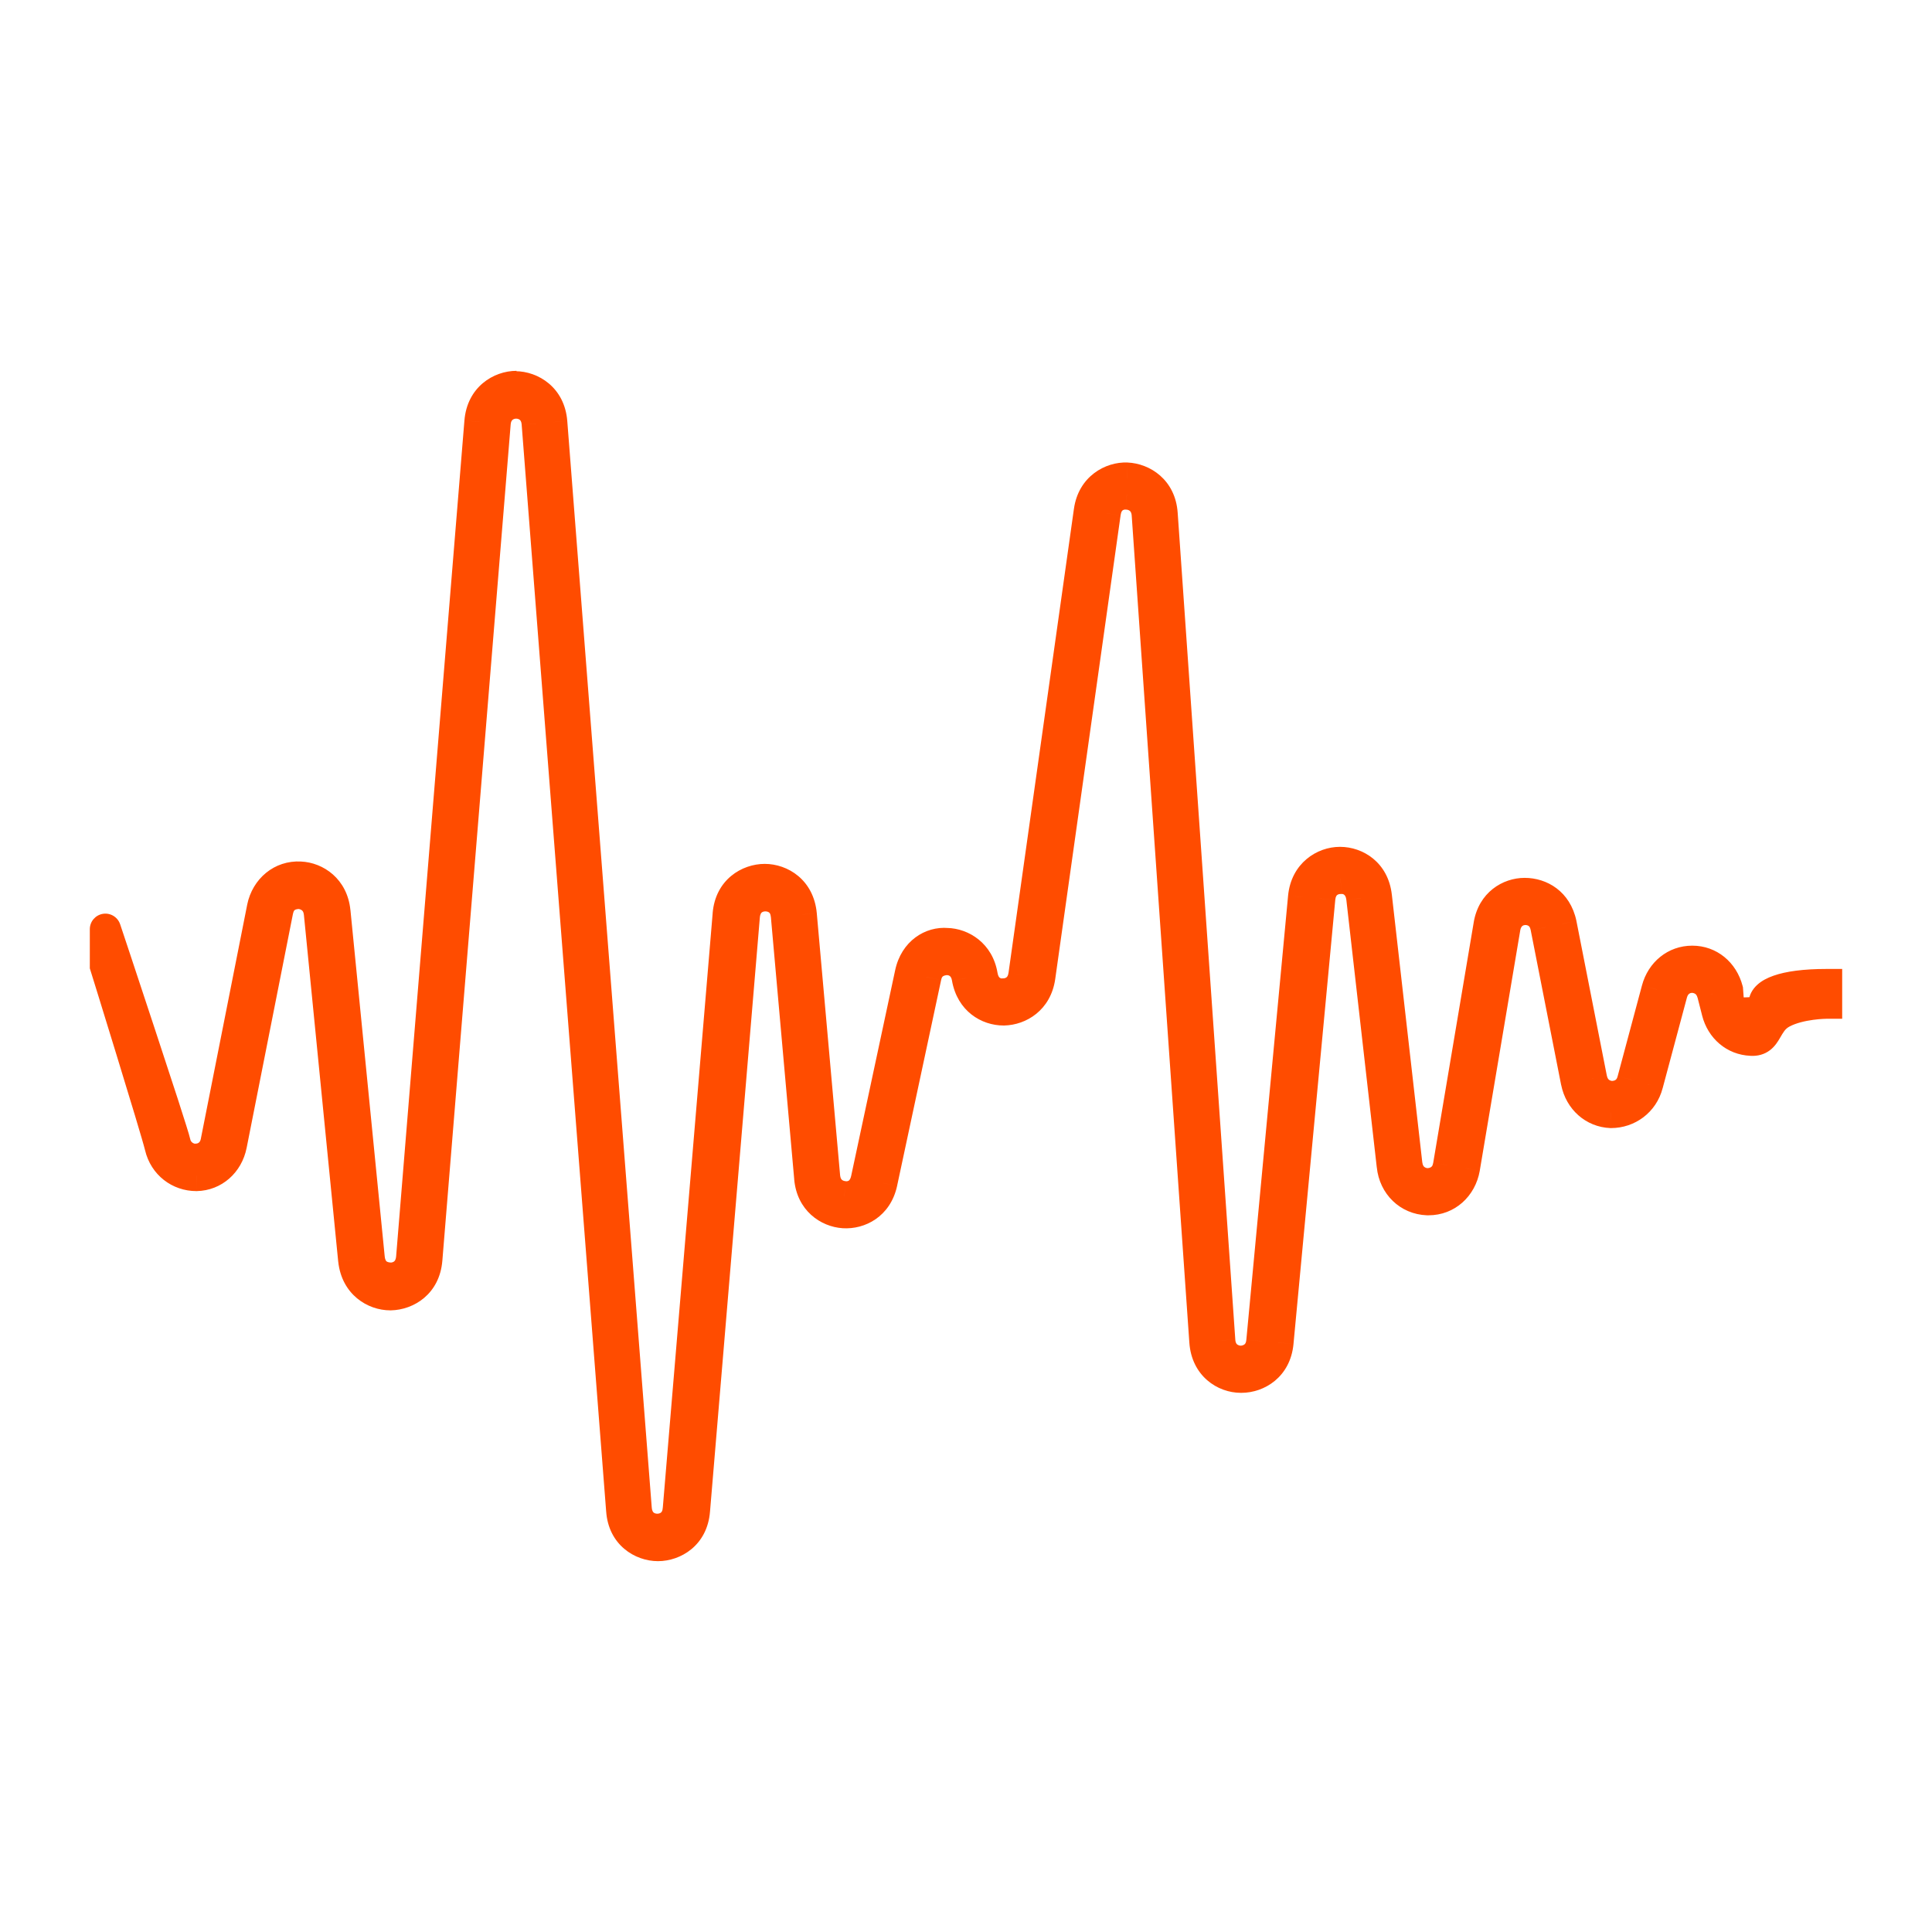 <svg width="55" height="55" viewBox="0 0 55 55" fill="none" xmlns="http://www.w3.org/2000/svg">
<mask id="path-1-outside-1_545_1246" maskUnits="userSpaceOnUse" x="2" y="10" width="51" height="35" fill="black">
<rect fill="white" x="2" y="10" width="51" height="35"/>
<path d="M14.667 11.01C15.127 11.01 15.652 11.33 15.708 12.018L18.112 42.952C18.149 43.379 18.453 43.534 18.711 43.534C18.988 43.534 19.282 43.36 19.31 42.952L20.729 26.035C20.784 25.347 21.309 25.036 21.77 25.036C22.231 25.036 22.747 25.347 22.811 26.035L23.474 33.495C23.511 33.892 23.797 34.048 24.037 34.067C24.285 34.096 24.58 33.96 24.663 33.572L25.916 27.713C26.045 27.102 26.524 26.821 26.957 26.86C27.381 26.869 27.86 27.16 27.961 27.772C28.026 28.16 28.311 28.315 28.56 28.295C28.8 28.295 29.095 28.15 29.15 27.752L31.011 14.55C31.103 13.881 31.647 13.59 32.08 13.609C32.531 13.629 33.038 13.949 33.084 14.628L34.724 38.16C34.752 38.587 35.065 38.742 35.313 38.752C35.553 38.752 35.885 38.607 35.922 38.18L37.11 25.541C37.175 24.871 37.691 24.551 38.142 24.551L38.151 24.551C38.603 24.551 39.109 24.852 39.183 25.521L40.049 33.136C40.095 33.533 40.39 33.689 40.63 33.698C40.86 33.698 41.173 33.572 41.238 33.175L42.389 26.336C42.491 25.715 42.97 25.434 43.403 25.434C43.854 25.434 44.315 25.696 44.444 26.307L45.31 30.711C45.384 31.07 45.66 31.206 45.881 31.215C46.102 31.215 46.388 31.108 46.48 30.75L47.171 28.169C47.3 27.684 47.696 27.364 48.175 27.364C48.654 27.364 49.05 27.684 49.179 28.179L49.208 28.559C49.291 28.889 49.444 28.835 49.715 28.835C49.789 28.835 50.223 28.825 50.223 28.559C50.223 28.293 50.731 28.027 52 28.027L52 28.559C52 28.559 51.239 28.559 50.731 28.835C50.223 29.111 50.331 29.644 49.852 29.615C49.382 29.595 49.004 29.275 48.885 28.8L48.756 28.295C48.663 27.946 48.396 27.83 48.175 27.82C47.954 27.82 47.687 27.946 47.595 28.286L46.904 30.866C46.775 31.361 46.342 31.671 45.863 31.671C45.374 31.652 44.978 31.302 44.877 30.798L44.011 26.394C43.937 26.016 43.651 25.89 43.421 25.89C43.191 25.89 42.905 26.035 42.841 26.414L41.689 33.252C41.597 33.786 41.182 34.154 40.666 34.154C40.657 34.154 40.648 34.154 40.639 34.154C40.104 34.135 39.69 33.737 39.635 33.184L38.769 25.57C38.722 25.153 38.409 24.988 38.16 25.007C37.912 25.007 37.608 25.162 37.571 25.579L36.382 38.219C36.318 38.898 35.802 39.208 35.341 39.208L35.323 39.208C34.862 39.208 34.346 38.878 34.3 38.19L32.66 14.657C32.632 14.24 32.328 14.075 32.08 14.065C31.822 14.046 31.518 14.191 31.462 14.608L29.601 27.81C29.509 28.451 29.021 28.742 28.579 28.751L28.569 28.751C28.127 28.751 27.648 28.47 27.538 27.84C27.473 27.461 27.187 27.316 26.957 27.316C26.727 27.325 26.432 27.432 26.358 27.81L25.105 33.669C24.967 34.3 24.46 34.552 24.018 34.523C23.576 34.494 23.106 34.174 23.051 33.533L22.387 26.074C22.35 25.647 22.037 25.502 21.788 25.502C21.53 25.502 21.226 25.657 21.19 26.084L19.771 43.001C19.715 43.69 19.19 44 18.73 44C18.269 44 17.744 43.68 17.698 42.991L15.293 12.057C15.265 11.66 14.971 11.475 14.694 11.475C14.418 11.475 14.123 11.66 14.095 12.057L12.151 35.852C12.096 36.541 11.58 36.851 11.12 36.861L11.11 36.861C10.659 36.861 10.143 36.55 10.069 35.871L9.093 26.006C9.056 25.608 8.761 25.453 8.521 25.434C8.273 25.434 7.978 25.541 7.904 25.938L6.587 32.593C6.485 33.107 6.08 33.456 5.591 33.466C5.103 33.466 4.679 33.145 4.56 32.641C4.44 32.137 3 27.5 3 27.5L3 26.452C3 26.452 4.915 32.195 4.983 32.525C5.052 32.854 5.361 33.019 5.582 33C5.803 33 6.089 32.855 6.154 32.496L7.471 25.841C7.582 25.298 8.024 24.939 8.549 24.968C8.991 24.988 9.47 25.308 9.535 25.948L10.511 35.813C10.557 36.24 10.843 36.376 11.12 36.385C11.368 36.385 11.681 36.23 11.718 35.803L13.662 12.009C13.718 11.32 14.243 11 14.703 11L14.667 11.01Z"/>
</mask>
<path d="M14.667 11.01C15.127 11.01 15.652 11.33 15.708 12.018L18.112 42.952C18.149 43.379 18.453 43.534 18.711 43.534C18.988 43.534 19.282 43.36 19.31 42.952L20.729 26.035C20.784 25.347 21.309 25.036 21.77 25.036C22.231 25.036 22.747 25.347 22.811 26.035L23.474 33.495C23.511 33.892 23.797 34.048 24.037 34.067C24.285 34.096 24.58 33.96 24.663 33.572L25.916 27.713C26.045 27.102 26.524 26.821 26.957 26.86C27.381 26.869 27.86 27.16 27.961 27.772C28.026 28.16 28.311 28.315 28.56 28.295C28.8 28.295 29.095 28.15 29.15 27.752L31.011 14.55C31.103 13.881 31.647 13.59 32.08 13.609C32.531 13.629 33.038 13.949 33.084 14.628L34.724 38.16C34.752 38.587 35.065 38.742 35.313 38.752C35.553 38.752 35.885 38.607 35.922 38.18L37.11 25.541C37.175 24.871 37.691 24.551 38.142 24.551L38.151 24.551C38.603 24.551 39.109 24.852 39.183 25.521L40.049 33.136C40.095 33.533 40.39 33.689 40.63 33.698C40.86 33.698 41.173 33.572 41.238 33.175L42.389 26.336C42.491 25.715 42.97 25.434 43.403 25.434C43.854 25.434 44.315 25.696 44.444 26.307L45.31 30.711C45.384 31.07 45.66 31.206 45.881 31.215C46.102 31.215 46.388 31.108 46.48 30.75L47.171 28.169C47.3 27.684 47.696 27.364 48.175 27.364C48.654 27.364 49.05 27.684 49.179 28.179L49.208 28.559C49.291 28.889 49.444 28.835 49.715 28.835C49.789 28.835 50.223 28.825 50.223 28.559C50.223 28.293 50.731 28.027 52 28.027L52 28.559C52 28.559 51.239 28.559 50.731 28.835C50.223 29.111 50.331 29.644 49.852 29.615C49.382 29.595 49.004 29.275 48.885 28.8L48.756 28.295C48.663 27.946 48.396 27.83 48.175 27.82C47.954 27.82 47.687 27.946 47.595 28.286L46.904 30.866C46.775 31.361 46.342 31.671 45.863 31.671C45.374 31.652 44.978 31.302 44.877 30.798L44.011 26.394C43.937 26.016 43.651 25.89 43.421 25.89C43.191 25.89 42.905 26.035 42.841 26.414L41.689 33.252C41.597 33.786 41.182 34.154 40.666 34.154C40.657 34.154 40.648 34.154 40.639 34.154C40.104 34.135 39.69 33.737 39.635 33.184L38.769 25.57C38.722 25.153 38.409 24.988 38.16 25.007C37.912 25.007 37.608 25.162 37.571 25.579L36.382 38.219C36.318 38.898 35.802 39.208 35.341 39.208L35.323 39.208C34.862 39.208 34.346 38.878 34.3 38.19L32.66 14.657C32.632 14.24 32.328 14.075 32.08 14.065C31.822 14.046 31.518 14.191 31.462 14.608L29.601 27.81C29.509 28.451 29.021 28.742 28.579 28.751L28.569 28.751C28.127 28.751 27.648 28.47 27.538 27.84C27.473 27.461 27.187 27.316 26.957 27.316C26.727 27.325 26.432 27.432 26.358 27.81L25.105 33.669C24.967 34.3 24.46 34.552 24.018 34.523C23.576 34.494 23.106 34.174 23.051 33.533L22.387 26.074C22.35 25.647 22.037 25.502 21.788 25.502C21.53 25.502 21.226 25.657 21.19 26.084L19.771 43.001C19.715 43.69 19.19 44 18.73 44C18.269 44 17.744 43.68 17.698 42.991L15.293 12.057C15.265 11.66 14.971 11.475 14.694 11.475C14.418 11.475 14.123 11.66 14.095 12.057L12.151 35.852C12.096 36.541 11.58 36.851 11.12 36.861L11.11 36.861C10.659 36.861 10.143 36.55 10.069 35.871L9.093 26.006C9.056 25.608 8.761 25.453 8.521 25.434C8.273 25.434 7.978 25.541 7.904 25.938L6.587 32.593C6.485 33.107 6.08 33.456 5.591 33.466C5.103 33.466 4.679 33.145 4.56 32.641C4.44 32.137 3 27.5 3 27.5L3 26.452C3 26.452 4.915 32.195 4.983 32.525C5.052 32.854 5.361 33.019 5.582 33C5.803 33 6.089 32.855 6.154 32.496L7.471 25.841C7.582 25.298 8.024 24.939 8.549 24.968C8.991 24.988 9.47 25.308 9.535 25.948L10.511 35.813C10.557 36.24 10.843 36.376 11.12 36.385C11.368 36.385 11.681 36.23 11.718 35.803L13.662 12.009C13.718 11.32 14.243 11 14.703 11L14.667 11.01Z" fill="#FF4C00"/>
<path d="M14.667 11.01L14.554 10.581L14.667 11.453L14.667 11.01ZM15.708 12.018L16.149 11.984L16.149 11.983L15.708 12.018ZM18.112 42.952L17.671 42.987L17.671 42.99L18.112 42.952ZM19.31 42.952L18.869 42.915L18.868 42.922L19.31 42.952ZM20.729 26.035L21.17 26.072L21.17 26.071L20.729 26.035ZM22.811 26.035L23.252 25.996L23.252 25.994L22.811 26.035ZM23.474 33.495L23.033 33.534L23.034 33.536L23.474 33.495ZM24.037 34.067L24.088 33.627L24.08 33.626L24.072 33.626L24.037 34.067ZM24.663 33.572L24.23 33.48L24.23 33.48L24.663 33.572ZM25.916 27.713L26.349 27.806L26.349 27.805L25.916 27.713ZM26.957 26.86L26.918 27.301L26.932 27.302L26.947 27.303L26.957 26.86ZM27.961 27.772L27.524 27.844L27.524 27.844L27.961 27.772ZM28.56 28.295L28.56 27.852L28.543 27.852L28.526 27.854L28.56 28.295ZM29.15 27.752L28.711 27.69L28.711 27.691L29.15 27.752ZM31.011 14.55L31.449 14.612L31.45 14.611L31.011 14.55ZM32.08 13.609L32.06 14.052L32.061 14.052L32.08 13.609ZM33.084 14.628L32.642 14.658L32.642 14.659L33.084 14.628ZM34.724 38.16L35.166 38.132L35.166 38.13L34.724 38.16ZM35.313 38.752L35.296 39.195L35.305 39.195L35.313 39.195L35.313 38.752ZM35.922 38.18L35.481 38.138L35.48 38.142L35.922 38.18ZM37.11 25.541L36.669 25.498L36.669 25.499L37.11 25.541ZM39.183 25.521L38.743 25.57L38.743 25.571L39.183 25.521ZM40.049 33.136L39.609 33.186L39.609 33.187L40.049 33.136ZM40.63 33.698L40.612 34.141L40.621 34.141L40.63 34.141L40.63 33.698ZM41.238 33.175L40.801 33.101L40.8 33.104L41.238 33.175ZM42.389 26.336L42.826 26.41L42.826 26.407L42.389 26.336ZM44.444 26.307L44.878 26.221L44.877 26.215L44.444 26.307ZM45.31 30.711L44.875 30.796L44.876 30.8L45.31 30.711ZM45.881 31.215L45.862 31.658L45.871 31.658L45.881 31.658L45.881 31.215ZM46.48 30.75L46.052 30.635L46.051 30.639L46.48 30.75ZM47.171 28.169L47.599 28.284L47.599 28.283L47.171 28.169ZM49.179 28.179L49.621 28.146L49.618 28.106L49.608 28.067L49.179 28.179ZM49.208 28.559L48.766 28.592L48.769 28.63L48.778 28.667L49.208 28.559ZM52 28.027L52.443 28.027L52.443 27.584L52 27.584L52 28.027ZM52 28.559L52 29.002L52.443 29.002L52.443 28.559L52 28.559ZM49.852 29.615L49.879 29.172L49.87 29.172L49.852 29.615ZM48.885 28.8L49.314 28.692L49.314 28.69L48.885 28.8ZM48.756 28.295L49.185 28.186L49.184 28.182L48.756 28.295ZM48.175 27.82L48.195 27.378L48.185 27.377L48.175 27.377L48.175 27.82ZM47.595 28.286L47.167 28.17L47.167 28.171L47.595 28.286ZM46.904 30.866L46.476 30.751L46.475 30.754L46.904 30.866ZM45.863 31.671L45.845 32.114L45.854 32.114L45.863 32.114L45.863 31.671ZM44.877 30.798L44.442 30.884L44.443 30.885L44.877 30.798ZM44.011 26.394L43.576 26.479L43.576 26.48L44.011 26.394ZM42.841 26.414L42.404 26.339L42.404 26.34L42.841 26.414ZM41.689 33.252L42.126 33.328L42.126 33.326L41.689 33.252ZM40.639 34.154L40.623 34.597L40.631 34.597L40.639 34.597L40.639 34.154ZM39.635 33.184L40.075 33.14L40.075 33.134L39.635 33.184ZM38.769 25.57L38.328 25.618L38.328 25.62L38.769 25.57ZM38.16 25.007L38.16 25.45L38.178 25.45L38.195 25.449L38.16 25.007ZM37.571 25.579L38.012 25.621L38.012 25.618L37.571 25.579ZM36.382 38.219L36.823 38.261L36.823 38.26L36.382 38.219ZM34.3 38.19L34.742 38.16L34.742 38.159L34.3 38.19ZM32.66 14.657L32.218 14.686L32.218 14.688L32.66 14.657ZM32.08 14.065L32.046 14.507L32.054 14.508L32.062 14.508L32.08 14.065ZM31.462 14.608L31.901 14.67L31.901 14.667L31.462 14.608ZM29.601 27.81L30.04 27.873L30.04 27.872L29.601 27.81ZM28.579 28.751L28.579 29.194L28.588 29.194L28.579 28.751ZM27.538 27.84L27.101 27.914L27.101 27.916L27.538 27.84ZM26.957 27.316L26.957 26.873L26.948 26.873L26.938 26.873L26.957 27.316ZM26.358 27.81L26.791 27.903L26.793 27.895L26.358 27.81ZM25.105 33.669L25.538 33.764L25.538 33.762L25.105 33.669ZM23.051 33.533L23.492 33.495L23.492 33.494L23.051 33.533ZM22.387 26.074L21.946 26.112L21.946 26.113L22.387 26.074ZM21.19 26.084L20.748 26.046L20.748 26.047L21.19 26.084ZM19.771 43.001L19.329 42.964L19.329 42.965L19.771 43.001ZM17.698 42.991L18.14 42.962L18.139 42.957L17.698 42.991ZM15.293 12.057L14.851 12.088L14.851 12.092L15.293 12.057ZM14.095 12.057L14.537 12.093L14.537 12.088L14.095 12.057ZM12.151 35.852L11.71 35.816L11.71 35.816L12.151 35.852ZM11.12 36.861L11.12 37.304L11.129 37.303L11.12 36.861ZM10.069 35.871L9.628 35.915L9.629 35.919L10.069 35.871ZM9.093 26.006L8.652 26.047L8.652 26.05L9.093 26.006ZM8.521 25.434L8.557 24.992L8.539 24.991L8.521 24.991L8.521 25.434ZM7.904 25.938L8.339 26.024L8.339 26.019L7.904 25.938ZM6.587 32.593L6.152 32.507L6.152 32.507L6.587 32.593ZM5.591 33.466L5.591 33.909L5.6 33.908L5.591 33.466ZM3 27.5L2.557 27.5L2.557 27.567L2.577 27.631L3 27.5ZM3 26.452L3.42 26.312C3.351 26.106 3.143 25.98 2.929 26.015C2.715 26.05 2.557 26.235 2.557 26.452L3 26.452ZM5.582 33L5.582 32.557L5.563 32.557L5.544 32.559L5.582 33ZM6.154 32.496L5.719 32.41L5.718 32.417L6.154 32.496ZM7.471 25.841L7.037 25.753L7.037 25.755L7.471 25.841ZM8.549 24.968L8.524 25.41L8.53 25.411L8.549 24.968ZM9.535 25.948L9.976 25.904L9.975 25.904L9.535 25.948ZM10.511 35.813L10.071 35.857L10.071 35.861L10.511 35.813ZM11.12 36.385L11.104 36.828L11.112 36.828L11.12 36.828L11.12 36.385ZM11.718 35.803L12.16 35.841L12.16 35.839L11.718 35.803ZM13.662 12.009L14.104 12.045L14.104 12.044L13.662 12.009ZM14.703 11L14.816 11.428L14.703 10.557L14.703 11ZM14.667 11.453C14.931 11.453 15.232 11.628 15.266 12.054L16.149 11.983C16.073 11.032 15.324 10.567 14.667 10.567L14.667 11.453ZM15.266 12.053L17.671 42.987L18.554 42.918L16.149 11.984L15.266 12.053ZM17.671 42.99C17.699 43.312 17.834 43.572 18.049 43.746C18.254 43.914 18.499 43.977 18.711 43.977L18.711 43.092C18.666 43.092 18.63 43.077 18.609 43.06C18.6 43.053 18.59 43.042 18.58 43.023C18.571 43.005 18.558 42.971 18.554 42.914L17.671 42.99ZM18.711 43.977C18.939 43.977 19.187 43.906 19.39 43.734C19.601 43.556 19.731 43.296 19.752 42.982L18.868 42.922C18.865 42.973 18.854 43.004 18.846 43.021C18.837 43.039 18.827 43.05 18.818 43.058C18.797 43.076 18.76 43.092 18.711 43.092L18.711 43.977ZM19.751 42.989L21.17 26.072L20.288 25.998L18.869 42.915L19.751 42.989ZM21.17 26.071C21.204 25.65 21.5 25.479 21.77 25.479L21.77 24.593C21.119 24.593 20.364 25.043 20.287 26L21.17 26.071ZM21.77 25.479C22.034 25.479 22.33 25.646 22.37 26.077L23.252 25.994C23.163 25.047 22.427 24.593 21.77 24.593L21.77 25.479ZM22.37 26.075L23.033 33.534L23.916 33.456L23.252 25.996L22.37 26.075ZM23.034 33.536C23.062 33.843 23.193 34.089 23.391 34.259C23.58 34.421 23.805 34.493 24.001 34.508L24.072 33.626C24.028 33.622 23.99 33.606 23.968 33.587C23.958 33.578 23.948 33.567 23.94 33.55C23.931 33.533 23.92 33.503 23.915 33.454L23.034 33.536ZM23.985 34.507C24.206 34.533 24.451 34.486 24.662 34.342C24.88 34.193 25.033 33.959 25.096 33.665L24.23 33.48C24.21 33.573 24.174 33.602 24.162 33.611C24.143 33.623 24.116 33.63 24.088 33.627L23.985 34.507ZM25.096 33.665L26.349 27.806L25.483 27.621L24.23 33.48L25.096 33.665ZM26.349 27.805C26.433 27.41 26.712 27.282 26.918 27.301L26.997 26.419C26.337 26.36 25.657 26.795 25.483 27.622L26.349 27.805ZM26.947 27.303C27.184 27.308 27.462 27.468 27.524 27.844L28.398 27.699C28.258 26.853 27.578 26.431 26.967 26.417L26.947 27.303ZM27.524 27.844C27.628 28.466 28.124 28.774 28.595 28.737L28.526 27.854C28.503 27.856 28.48 27.849 28.461 27.835C28.448 27.825 28.414 27.793 28.398 27.699L27.524 27.844ZM28.56 28.738C28.765 28.738 28.997 28.677 29.196 28.522C29.403 28.361 29.546 28.119 29.588 27.813L28.711 27.691C28.704 27.741 28.692 27.77 28.682 27.788C28.672 27.805 28.662 27.816 28.652 27.823C28.63 27.841 28.595 27.852 28.56 27.852L28.56 28.738ZM29.588 27.814L31.449 14.612L30.572 14.488L28.711 27.69L29.588 27.814ZM31.45 14.611C31.506 14.201 31.821 14.041 32.06 14.052L32.099 13.167C31.472 13.139 30.7 13.561 30.572 14.49L31.45 14.611ZM32.061 14.052C32.326 14.063 32.614 14.241 32.642 14.658L33.526 14.598C33.462 13.657 32.736 13.194 32.099 13.167L32.061 14.052ZM32.642 14.659L34.282 38.191L35.166 38.13L33.526 14.597L32.642 14.659ZM34.282 38.189C34.303 38.517 34.441 38.779 34.653 38.954C34.855 39.12 35.094 39.187 35.296 39.195L35.331 38.31C35.284 38.308 35.242 38.292 35.218 38.272C35.207 38.263 35.198 38.252 35.189 38.234C35.181 38.217 35.169 38.186 35.166 38.132L34.282 38.189ZM35.313 39.195C35.514 39.195 35.756 39.136 35.962 38.978C36.181 38.811 36.334 38.553 36.363 38.218L35.48 38.142C35.476 38.193 35.464 38.222 35.456 38.238C35.447 38.254 35.437 38.265 35.425 38.274C35.396 38.296 35.352 38.309 35.313 38.309L35.313 39.195ZM36.362 38.221L37.551 25.582L36.669 25.499L35.481 38.138L36.362 38.221ZM37.551 25.583C37.591 25.168 37.89 24.994 38.142 24.994L38.142 24.108C37.491 24.108 36.758 24.574 36.669 25.498L37.551 25.583ZM38.142 24.994L38.151 24.994L38.151 24.108L38.142 24.108L38.142 24.994ZM38.151 24.994C38.409 24.994 38.697 25.156 38.743 25.57L39.623 25.473C39.521 24.548 38.796 24.108 38.151 24.108L38.151 24.994ZM38.743 25.571L39.609 33.186L40.489 33.086L39.623 25.471L38.743 25.571ZM39.609 33.187C39.645 33.495 39.784 33.739 39.986 33.905C40.18 34.064 40.409 34.133 40.612 34.141L40.648 33.256C40.61 33.254 40.573 33.241 40.548 33.22C40.536 33.211 40.525 33.199 40.516 33.181C40.506 33.163 40.495 33.133 40.489 33.085L39.609 33.187ZM40.63 34.141C40.819 34.141 41.048 34.091 41.251 33.947C41.465 33.797 41.624 33.56 41.675 33.245L40.8 33.104C40.793 33.15 40.78 33.176 40.772 33.191C40.763 33.205 40.752 33.215 40.74 33.224C40.713 33.243 40.671 33.255 40.63 33.255L40.63 34.141ZM41.674 33.248L42.826 26.41L41.953 26.262L40.801 33.101L41.674 33.248ZM42.826 26.407C42.889 26.026 43.16 25.877 43.403 25.877L43.403 24.991C42.78 24.991 42.093 25.404 41.952 26.265L42.826 26.407ZM43.403 25.877C43.671 25.877 43.93 26.017 44.011 26.398L44.877 26.215C44.7 25.375 44.037 24.991 43.403 24.991L43.403 25.877ZM44.009 26.392L44.875 30.796L45.744 30.625L44.878 26.221L44.009 26.392ZM44.876 30.8C44.999 31.399 45.484 31.641 45.862 31.658L45.901 30.773C45.868 30.771 45.833 30.76 45.807 30.741C45.789 30.727 45.759 30.698 45.744 30.622L44.876 30.8ZM45.881 31.658C46.058 31.658 46.273 31.616 46.469 31.489C46.675 31.355 46.836 31.145 46.909 30.86L46.051 30.639C46.041 30.68 46.028 30.703 46.018 30.716C46.009 30.729 45.999 30.738 45.988 30.745C45.964 30.761 45.926 30.772 45.881 30.772L45.881 31.658ZM46.908 30.864L47.599 28.284L46.743 28.055L46.052 30.635L46.908 30.864ZM47.599 28.283C47.681 27.977 47.913 27.807 48.175 27.807L48.175 26.921C47.48 26.921 46.919 27.392 46.743 28.055L47.599 28.283ZM48.175 27.807C48.436 27.807 48.668 27.974 48.751 28.291L49.608 28.067C49.433 27.395 48.873 26.921 48.175 26.921L48.175 27.807ZM48.738 28.212L48.766 28.592L49.649 28.526L49.621 28.146L48.738 28.212ZM48.778 28.667C48.836 28.896 48.959 29.143 49.25 29.241C49.361 29.278 49.467 29.281 49.533 29.281C49.567 29.281 49.603 29.28 49.631 29.279C49.662 29.279 49.688 29.278 49.715 29.278L49.715 28.392C49.675 28.392 49.637 28.393 49.607 28.394C49.575 28.395 49.553 28.396 49.534 28.395C49.516 28.395 49.508 28.395 49.506 28.395C49.505 28.395 49.515 28.395 49.532 28.401C49.549 28.407 49.571 28.417 49.594 28.433C49.616 28.449 49.631 28.466 49.641 28.48C49.65 28.492 49.652 28.499 49.65 28.494C49.648 28.489 49.644 28.476 49.637 28.451L48.778 28.667ZM49.715 29.278C49.762 29.278 49.943 29.276 50.125 29.221C50.279 29.174 50.666 29.009 50.666 28.559L49.78 28.559C49.78 28.53 49.787 28.495 49.803 28.46C49.819 28.426 49.839 28.402 49.855 28.388C49.881 28.364 49.895 28.365 49.868 28.373C49.846 28.38 49.816 28.385 49.782 28.389C49.75 28.392 49.724 28.392 49.715 28.392L49.715 29.278ZM50.666 28.559C50.666 28.647 50.62 28.691 50.623 28.689C50.63 28.683 50.672 28.65 50.782 28.612C51 28.535 51.388 28.47 52 28.47L52 27.584C51.342 27.584 50.842 27.652 50.489 27.776C50.314 27.837 50.149 27.921 50.022 28.039C49.889 28.161 49.78 28.338 49.78 28.559L50.666 28.559ZM51.557 28.027L51.557 28.559L52.443 28.559L52.443 28.027L51.557 28.027ZM52 28.559C52 28.116 52 28.116 52 28.116C52 28.116 52 28.116 52 28.116C51.999 28.116 51.999 28.116 51.999 28.116C51.999 28.116 51.999 28.116 51.998 28.116C51.997 28.116 51.996 28.116 51.995 28.116C51.993 28.116 51.99 28.116 51.986 28.117C51.979 28.117 51.968 28.117 51.955 28.117C51.93 28.118 51.894 28.119 51.849 28.122C51.761 28.126 51.637 28.136 51.496 28.155C51.224 28.192 50.844 28.27 50.519 28.446L50.942 29.224C51.126 29.125 51.38 29.065 51.615 29.033C51.728 29.017 51.827 29.01 51.897 29.006C51.932 29.004 51.959 29.003 51.977 29.003C51.986 29.002 51.993 29.002 51.997 29.002C51.998 29.002 52 29.002 52 29.002C52.001 29.002 52.001 29.002 52.001 29.002C52.001 29.002 52.001 29.002 52.001 29.002C52 29.002 52 29.002 52 29.002C52 29.002 52 29.002 52 29.002C52 29.002 52 29.002 52 28.559ZM50.519 28.446C50.139 28.653 49.981 28.974 49.899 29.115C49.85 29.197 49.84 29.201 49.85 29.193C49.881 29.169 49.907 29.174 49.879 29.173L49.825 30.057C50.036 30.07 50.229 30.019 50.39 29.895C50.531 29.787 50.615 29.645 50.663 29.564C50.773 29.376 50.816 29.293 50.942 29.224L50.519 28.446ZM49.87 29.172C49.61 29.161 49.389 28.99 49.314 28.692L48.455 28.908C48.62 29.56 49.155 30.029 49.834 30.057L49.87 29.172ZM49.314 28.69L49.185 28.186L48.327 28.405L48.456 28.91L49.314 28.69ZM49.184 28.182C49.03 27.599 48.557 27.393 48.195 27.378L48.156 28.263C48.2 28.265 48.237 28.277 48.26 28.294C48.277 28.305 48.307 28.331 48.327 28.408L49.184 28.182ZM48.175 27.377C47.787 27.377 47.32 27.607 47.167 28.17L48.022 28.402C48.042 28.329 48.072 28.301 48.09 28.289C48.114 28.272 48.145 28.263 48.175 28.263L48.175 27.377ZM47.167 28.171L46.476 30.751L47.332 30.98L48.023 28.4L47.167 28.171ZM46.475 30.754C46.399 31.047 46.148 31.228 45.863 31.228L45.863 32.114C46.536 32.114 47.151 31.675 47.332 30.978L46.475 30.754ZM45.88 31.229C45.609 31.218 45.375 31.028 45.311 30.711L44.443 30.885C44.582 31.577 45.139 32.086 45.845 32.114L45.88 31.229ZM45.311 30.713L44.445 26.309L43.576 26.48L44.442 30.884L45.311 30.713ZM44.446 26.309C44.388 26.016 44.239 25.789 44.034 25.641C43.836 25.498 43.612 25.447 43.421 25.447L43.421 26.333C43.46 26.333 43.495 26.344 43.516 26.36C43.526 26.366 43.535 26.376 43.545 26.391C43.554 26.406 43.567 26.433 43.576 26.479L44.446 26.309ZM43.421 25.447C43.009 25.447 42.51 25.716 42.404 26.339L43.277 26.488C43.292 26.404 43.323 26.373 43.34 26.36C43.363 26.342 43.395 26.333 43.421 26.333L43.421 25.447ZM42.404 26.34L41.252 33.179L42.126 33.326L43.278 26.487L42.404 26.34ZM41.253 33.177C41.194 33.517 40.949 33.711 40.666 33.711L40.666 34.597C41.416 34.597 42 34.055 42.126 33.328L41.253 33.177ZM40.666 33.711C40.666 33.711 40.666 33.711 40.666 33.711C40.666 33.711 40.666 33.711 40.666 33.711C40.666 33.711 40.666 33.711 40.666 33.711C40.666 33.711 40.666 33.711 40.666 33.711C40.666 33.711 40.666 33.711 40.666 33.711C40.666 33.711 40.666 33.711 40.666 33.711C40.666 33.711 40.666 33.711 40.666 33.711C40.666 33.711 40.666 33.711 40.666 33.711C40.666 33.711 40.666 33.711 40.666 33.711C40.666 33.711 40.666 33.711 40.666 33.711C40.666 33.711 40.666 33.711 40.666 33.711C40.666 33.711 40.666 33.711 40.666 33.711C40.666 33.711 40.666 33.711 40.666 33.711C40.666 33.711 40.666 33.711 40.666 33.711C40.666 33.711 40.666 33.711 40.666 33.711C40.666 33.711 40.666 33.711 40.666 33.711C40.666 33.711 40.666 33.711 40.666 33.711C40.666 33.711 40.665 33.711 40.665 33.711C40.665 33.711 40.665 33.711 40.665 33.711C40.665 33.711 40.665 33.711 40.665 33.711C40.665 33.711 40.665 33.711 40.665 33.711C40.665 33.711 40.665 33.711 40.665 33.711C40.665 33.711 40.665 33.711 40.665 33.711C40.665 33.711 40.665 33.711 40.665 33.711C40.665 33.711 40.665 33.711 40.665 33.711C40.665 33.711 40.665 33.711 40.665 33.711C40.665 33.711 40.665 33.711 40.665 33.711C40.665 33.711 40.665 33.711 40.665 33.711C40.665 33.711 40.665 33.711 40.665 33.711C40.665 33.711 40.665 33.711 40.665 33.711C40.665 33.711 40.665 33.711 40.665 33.711C40.665 33.711 40.665 33.711 40.665 33.711C40.665 33.711 40.665 33.711 40.665 33.711C40.665 33.711 40.665 33.711 40.665 33.711C40.664 33.711 40.664 33.711 40.664 33.711C40.664 33.711 40.664 33.711 40.664 33.711C40.664 33.711 40.664 33.711 40.664 33.711C40.664 33.711 40.664 33.711 40.664 33.711C40.664 33.711 40.664 33.711 40.664 33.711C40.664 33.711 40.664 33.711 40.664 33.711C40.664 33.711 40.664 33.711 40.664 33.711C40.664 33.711 40.664 33.711 40.664 33.711C40.664 33.711 40.664 33.711 40.664 33.711C40.664 33.711 40.664 33.711 40.664 33.711C40.664 33.711 40.664 33.711 40.664 33.711C40.664 33.711 40.664 33.711 40.664 33.711C40.664 33.711 40.664 33.711 40.664 33.711C40.664 33.711 40.664 33.711 40.664 33.711C40.664 33.711 40.664 33.711 40.664 33.711C40.664 33.711 40.664 33.711 40.664 33.711C40.664 33.711 40.664 33.711 40.664 33.711C40.664 33.711 40.664 33.711 40.664 33.711C40.664 33.711 40.664 33.711 40.663 33.711C40.663 33.711 40.663 33.711 40.663 33.711C40.663 33.711 40.663 33.711 40.663 33.711C40.663 33.711 40.663 33.711 40.663 33.711C40.663 33.711 40.663 33.711 40.663 33.711C40.663 33.711 40.663 33.711 40.663 33.711C40.663 33.711 40.663 33.711 40.663 33.711C40.663 33.711 40.663 33.711 40.663 33.711C40.663 33.711 40.663 33.711 40.663 33.711C40.663 33.711 40.663 33.711 40.663 33.711C40.663 33.711 40.663 33.711 40.663 33.711C40.663 33.711 40.663 33.711 40.663 33.711C40.663 33.711 40.663 33.711 40.663 33.711C40.663 33.711 40.663 33.711 40.663 33.711C40.663 33.711 40.663 33.711 40.663 33.711C40.663 33.711 40.663 33.711 40.663 33.711C40.663 33.711 40.663 33.711 40.663 33.711C40.663 33.711 40.663 33.711 40.663 33.711C40.663 33.711 40.663 33.711 40.663 33.711C40.663 33.711 40.663 33.711 40.663 33.711C40.663 33.711 40.663 33.711 40.663 33.711C40.662 33.711 40.662 33.711 40.662 33.711C40.662 33.711 40.662 33.711 40.662 33.711C40.662 33.711 40.662 33.711 40.662 33.711C40.662 33.711 40.662 33.711 40.662 33.711C40.662 33.711 40.662 33.711 40.662 33.711C40.662 33.711 40.662 33.711 40.662 33.711C40.662 33.711 40.662 33.711 40.662 33.711C40.662 33.711 40.662 33.711 40.662 33.711C40.662 33.711 40.662 33.711 40.662 33.711C40.662 33.711 40.662 33.711 40.662 33.711C40.662 33.711 40.662 33.711 40.662 33.711C40.662 33.711 40.662 33.711 40.662 33.711C40.662 33.711 40.662 33.711 40.662 33.711C40.662 33.711 40.662 33.711 40.662 33.711C40.662 33.711 40.662 33.711 40.662 33.711C40.662 33.711 40.662 33.711 40.662 33.711C40.662 33.711 40.662 33.711 40.661 33.711C40.661 33.711 40.661 33.711 40.661 33.711C40.661 33.711 40.661 33.711 40.661 33.711C40.661 33.711 40.661 33.711 40.661 33.711C40.661 33.711 40.661 33.711 40.661 33.711C40.661 33.711 40.661 33.711 40.661 33.711C40.661 33.711 40.661 33.711 40.661 33.711C40.661 33.711 40.661 33.711 40.661 33.711C40.661 33.711 40.661 33.711 40.661 33.711C40.661 33.711 40.661 33.711 40.661 33.711C40.661 33.711 40.661 33.711 40.661 33.711C40.661 33.711 40.661 33.711 40.661 33.711C40.661 33.711 40.661 33.711 40.661 33.711C40.661 33.711 40.661 33.711 40.661 33.711C40.661 33.711 40.661 33.711 40.661 33.711C40.661 33.711 40.661 33.711 40.661 33.711C40.661 33.711 40.661 33.711 40.661 33.711C40.661 33.711 40.661 33.711 40.661 33.711C40.661 33.711 40.661 33.711 40.661 33.711C40.661 33.711 40.66 33.711 40.66 33.711C40.66 33.711 40.66 33.711 40.66 33.711C40.66 33.711 40.66 33.711 40.66 33.711C40.66 33.711 40.66 33.711 40.66 33.711C40.66 33.711 40.66 33.711 40.66 33.711C40.66 33.711 40.66 33.711 40.66 33.711C40.66 33.711 40.66 33.711 40.66 33.711C40.66 33.711 40.66 33.711 40.66 33.711C40.66 33.711 40.66 33.711 40.66 33.711C40.66 33.711 40.66 33.711 40.66 33.711C40.66 33.711 40.66 33.711 40.66 33.711C40.66 33.711 40.66 33.711 40.66 33.711C40.66 33.711 40.66 33.711 40.66 33.711C40.66 33.711 40.66 33.711 40.66 33.711C40.66 33.711 40.66 33.711 40.66 33.711C40.66 33.711 40.66 33.711 40.66 33.711C40.66 33.711 40.66 33.711 40.66 33.711C40.66 33.711 40.66 33.711 40.66 33.711C40.66 33.711 40.66 33.711 40.66 33.711C40.66 33.711 40.66 33.711 40.66 33.711C40.66 33.711 40.66 33.711 40.659 33.711C40.659 33.711 40.659 33.711 40.659 33.711C40.659 33.711 40.659 33.711 40.659 33.711C40.659 33.711 40.659 33.711 40.659 33.711C40.659 33.711 40.659 33.711 40.659 33.711C40.659 33.711 40.659 33.711 40.659 33.711C40.659 33.711 40.659 33.711 40.659 33.711C40.659 33.711 40.659 33.711 40.659 33.711C40.659 33.711 40.659 33.711 40.659 33.711C40.659 33.711 40.659 33.711 40.659 33.711C40.659 33.711 40.659 33.711 40.659 33.711C40.659 33.711 40.659 33.711 40.659 33.711C40.659 33.711 40.659 33.711 40.659 33.711C40.659 33.711 40.659 33.711 40.659 33.711C40.659 33.711 40.659 33.711 40.659 33.711C40.659 33.711 40.659 33.711 40.659 33.711C40.659 33.711 40.659 33.711 40.659 33.711C40.659 33.711 40.658 33.711 40.658 33.711C40.658 33.711 40.658 33.711 40.658 33.711C40.658 33.711 40.658 33.711 40.658 33.711C40.658 33.711 40.658 33.711 40.658 33.711C40.658 33.711 40.658 33.711 40.658 33.711C40.658 33.711 40.658 33.711 40.658 33.711C40.658 33.711 40.658 33.711 40.658 33.711C40.658 33.711 40.658 33.711 40.658 33.711C40.658 33.711 40.658 33.711 40.658 33.711C40.658 33.711 40.658 33.711 40.658 33.711C40.658 33.711 40.658 33.711 40.658 33.711C40.658 33.711 40.658 33.711 40.658 33.711C40.658 33.711 40.658 33.711 40.658 33.711C40.658 33.711 40.658 33.711 40.658 33.711C40.658 33.711 40.658 33.711 40.658 33.711C40.658 33.711 40.658 33.711 40.658 33.711C40.658 33.711 40.658 33.711 40.658 33.711C40.658 33.711 40.658 33.711 40.658 33.711C40.658 33.711 40.658 33.711 40.657 33.711C40.657 33.711 40.657 33.711 40.657 33.711C40.657 33.711 40.657 33.711 40.657 33.711C40.657 33.711 40.657 33.711 40.657 33.711C40.657 33.711 40.657 33.711 40.657 33.711C40.657 33.711 40.657 33.711 40.657 33.711C40.657 33.711 40.657 33.711 40.657 33.711C40.657 33.711 40.657 33.711 40.657 33.711C40.657 33.711 40.657 33.711 40.657 33.711C40.657 33.711 40.657 33.711 40.657 33.711C40.657 33.711 40.657 33.711 40.657 33.711C40.657 33.711 40.657 33.711 40.657 33.711C40.657 33.711 40.657 33.711 40.657 33.711C40.657 33.711 40.657 33.711 40.657 33.711C40.657 33.711 40.657 33.711 40.657 33.711C40.657 33.711 40.657 33.711 40.657 33.711C40.657 33.711 40.657 33.711 40.657 33.711C40.657 33.711 40.657 33.711 40.657 33.711C40.657 33.711 40.657 33.711 40.657 33.711C40.657 33.711 40.657 33.711 40.657 33.711C40.657 33.711 40.657 33.711 40.657 33.711C40.656 33.711 40.656 33.711 40.656 33.711C40.656 33.711 40.656 33.711 40.656 33.711C40.656 33.711 40.656 33.711 40.656 33.711C40.656 33.711 40.656 33.711 40.656 33.711C40.656 33.711 40.656 33.711 40.656 33.711C40.656 33.711 40.656 33.711 40.656 33.711C40.656 33.711 40.656 33.711 40.656 33.711C40.656 33.711 40.656 33.711 40.656 33.711C40.656 33.711 40.656 33.711 40.656 33.711C40.656 33.711 40.656 33.711 40.656 33.711C40.656 33.711 40.656 33.711 40.656 33.711C40.656 33.711 40.656 33.711 40.656 33.711C40.656 33.711 40.656 33.711 40.656 33.711C40.656 33.711 40.656 33.711 40.656 33.711C40.656 33.711 40.656 33.711 40.656 33.711C40.656 33.711 40.656 33.711 40.656 33.711C40.656 33.711 40.656 33.711 40.656 33.711C40.656 33.711 40.656 33.711 40.656 33.711C40.656 33.711 40.656 33.711 40.655 33.711C40.655 33.711 40.655 33.711 40.655 33.711C40.655 33.711 40.655 33.711 40.655 33.711C40.655 33.711 40.655 33.711 40.655 33.711C40.655 33.711 40.655 33.711 40.655 33.711C40.655 33.711 40.655 33.711 40.655 33.711C40.655 33.711 40.655 33.711 40.655 33.711C40.655 33.711 40.655 33.711 40.655 33.711C40.655 33.711 40.655 33.711 40.655 33.711C40.655 33.711 40.655 33.711 40.655 33.711C40.655 33.711 40.655 33.711 40.655 33.711C40.655 33.711 40.655 33.711 40.655 33.711C40.655 33.711 40.655 33.711 40.655 33.711C40.655 33.711 40.655 33.711 40.655 33.711C40.655 33.711 40.655 33.711 40.655 33.711C40.655 33.711 40.655 33.711 40.655 33.711C40.655 33.711 40.655 33.711 40.655 33.711C40.655 33.711 40.654 33.711 40.654 33.711C40.654 33.711 40.654 33.711 40.654 33.711C40.654 33.711 40.654 33.711 40.654 33.711C40.654 33.711 40.654 33.711 40.654 33.711C40.654 33.711 40.654 33.711 40.654 33.711C40.654 33.711 40.654 33.711 40.654 33.711C40.654 33.711 40.654 33.711 40.654 33.711C40.654 33.711 40.654 33.711 40.654 33.711C40.654 33.711 40.654 33.711 40.654 33.711C40.654 33.711 40.654 33.711 40.654 33.711C40.654 33.711 40.654 33.711 40.654 33.711C40.654 33.711 40.654 33.711 40.654 33.711C40.654 33.711 40.654 33.711 40.654 33.711C40.654 33.711 40.654 33.711 40.654 33.711C40.654 33.711 40.654 33.711 40.654 33.711C40.654 33.711 40.654 33.711 40.654 33.711C40.654 33.711 40.654 33.711 40.654 33.711C40.654 33.711 40.654 33.711 40.654 33.711C40.654 33.711 40.654 33.711 40.654 33.711C40.654 33.711 40.654 33.711 40.654 33.711C40.654 33.711 40.654 33.711 40.653 33.711C40.653 33.711 40.653 33.711 40.653 33.711C40.653 33.711 40.653 33.711 40.653 33.711C40.653 33.711 40.653 33.711 40.653 33.711C40.653 33.711 40.653 33.711 40.653 33.711C40.653 33.711 40.653 33.711 40.653 33.711C40.653 33.711 40.653 33.711 40.653 33.711C40.653 33.711 40.653 33.711 40.653 33.711C40.653 33.711 40.653 33.711 40.653 33.711C40.653 33.711 40.653 33.711 40.653 33.711C40.653 33.711 40.653 33.711 40.653 33.711C40.653 33.711 40.653 33.711 40.653 33.711C40.653 33.711 40.653 33.711 40.653 33.711C40.653 33.711 40.653 33.711 40.653 33.711C40.653 33.711 40.653 33.711 40.653 33.711C40.653 33.711 40.653 33.711 40.653 33.711C40.653 33.711 40.653 33.711 40.653 33.711C40.653 33.711 40.653 33.711 40.653 33.711C40.653 33.711 40.653 33.711 40.653 33.711C40.653 33.711 40.652 33.711 40.652 33.711C40.652 33.711 40.652 33.711 40.652 33.711C40.652 33.711 40.652 33.711 40.652 33.711C40.652 33.711 40.652 33.711 40.652 33.711C40.652 33.711 40.652 33.711 40.652 33.711C40.652 33.711 40.652 33.711 40.652 33.711C40.652 33.711 40.652 33.711 40.652 33.711C40.652 33.711 40.652 33.711 40.652 33.711C40.652 33.711 40.652 33.711 40.652 33.711C40.652 33.711 40.652 33.711 40.652 33.711C40.652 33.711 40.652 33.711 40.652 33.711C40.652 33.711 40.652 33.711 40.652 33.711C40.652 33.711 40.652 33.711 40.652 33.711C40.652 33.711 40.652 33.711 40.652 33.711C40.652 33.711 40.652 33.711 40.652 33.711C40.652 33.711 40.652 33.711 40.652 33.711C40.652 33.711 40.652 33.711 40.652 33.711C40.651 33.711 40.651 33.711 40.651 33.711C40.651 33.711 40.651 33.711 40.651 33.711C40.651 33.711 40.651 33.711 40.651 33.711C40.651 33.711 40.651 33.711 40.651 33.711C40.651 33.711 40.651 33.711 40.651 33.711C40.651 33.711 40.651 33.711 40.651 33.711C40.651 33.711 40.651 33.711 40.651 33.711C40.651 33.711 40.651 33.711 40.651 33.711C40.651 33.711 40.651 33.711 40.651 33.711C40.651 33.711 40.651 33.711 40.651 33.711C40.651 33.711 40.651 33.711 40.651 33.711C40.651 33.711 40.651 33.711 40.651 33.711C40.651 33.711 40.651 33.711 40.651 33.711C40.651 33.711 40.651 33.711 40.651 33.711C40.651 33.711 40.651 33.711 40.651 33.711C40.651 33.711 40.651 33.711 40.651 33.711C40.651 33.711 40.651 33.711 40.651 33.711C40.651 33.711 40.651 33.711 40.651 33.711C40.651 33.711 40.651 33.711 40.651 33.711C40.651 33.711 40.651 33.711 40.651 33.711C40.651 33.711 40.65 33.711 40.65 33.711C40.65 33.711 40.65 33.711 40.65 33.711C40.65 33.711 40.65 33.711 40.65 33.711C40.65 33.711 40.65 33.711 40.65 33.711C40.65 33.711 40.65 33.711 40.65 33.711C40.65 33.711 40.65 33.711 40.65 33.711C40.65 33.711 40.65 33.711 40.65 33.711C40.65 33.711 40.65 33.711 40.65 33.711C40.65 33.711 40.65 33.711 40.65 33.711C40.65 33.711 40.65 33.711 40.65 33.711C40.65 33.711 40.65 33.711 40.65 33.711C40.65 33.711 40.65 33.711 40.65 33.711C40.65 33.711 40.65 33.711 40.65 33.711C40.65 33.711 40.65 33.711 40.65 33.711C40.65 33.711 40.65 33.711 40.65 33.711C40.65 33.711 40.65 33.711 40.65 33.711C40.65 33.711 40.65 33.711 40.65 33.711C40.65 33.711 40.65 33.711 40.65 33.711C40.65 33.711 40.65 33.711 40.649 33.711C40.649 33.711 40.649 33.711 40.649 33.711C40.649 33.711 40.649 33.711 40.649 33.711C40.649 33.711 40.649 33.711 40.649 33.711C40.649 33.711 40.649 33.711 40.649 33.711C40.649 33.711 40.649 33.711 40.649 33.711C40.649 33.711 40.649 33.711 40.649 33.711C40.649 33.711 40.649 33.711 40.649 33.711C40.649 33.711 40.649 33.711 40.649 33.711C40.649 33.711 40.649 33.711 40.649 33.711C40.649 33.711 40.649 33.711 40.649 33.711C40.649 33.711 40.649 33.711 40.649 33.711C40.649 33.711 40.649 33.711 40.649 33.711C40.649 33.711 40.649 33.711 40.649 33.711C40.649 33.711 40.649 33.711 40.649 33.711C40.649 33.711 40.649 33.711 40.649 33.711C40.649 33.711 40.649 33.711 40.649 33.711C40.649 33.711 40.648 33.711 40.648 33.711C40.648 33.711 40.648 33.711 40.648 33.711C40.648 33.711 40.648 33.711 40.648 33.711C40.648 33.711 40.648 33.711 40.648 33.711C40.648 33.711 40.648 33.711 40.648 33.711C40.648 33.711 40.648 33.711 40.648 33.711C40.648 33.711 40.648 33.711 40.648 33.711C40.648 33.711 40.648 33.711 40.648 33.711C40.648 33.711 40.648 33.711 40.648 33.711C40.648 33.711 40.648 33.711 40.648 33.711C40.648 33.711 40.648 33.711 40.648 33.711C40.648 33.711 40.648 33.711 40.648 33.711C40.648 33.711 40.648 33.711 40.648 33.711C40.648 33.711 40.648 33.711 40.648 33.711C40.648 33.711 40.648 33.711 40.648 33.711C40.648 33.711 40.648 33.711 40.648 33.711C40.648 33.711 40.648 33.711 40.648 33.711C40.648 33.711 40.648 33.711 40.648 33.711C40.648 33.711 40.648 33.711 40.648 33.711C40.648 33.711 40.648 33.711 40.648 33.711C40.648 33.711 40.648 33.711 40.647 33.711C40.647 33.711 40.647 33.711 40.647 33.711C40.647 33.711 40.647 33.711 40.647 33.711C40.647 33.711 40.647 33.711 40.647 33.711C40.647 33.711 40.647 33.711 40.647 33.711C40.647 33.711 40.647 33.711 40.647 33.711C40.647 33.711 40.647 33.711 40.647 33.711C40.647 33.711 40.647 33.711 40.647 33.711C40.647 33.711 40.647 33.711 40.647 33.711C40.647 33.711 40.647 33.711 40.647 33.711C40.647 33.711 40.647 33.711 40.647 33.711C40.647 33.711 40.647 33.711 40.647 33.711C40.647 33.711 40.647 33.711 40.647 33.711C40.647 33.711 40.647 33.711 40.647 33.711C40.647 33.711 40.647 33.711 40.647 33.711C40.647 33.711 40.647 33.711 40.647 33.711C40.647 33.711 40.647 33.711 40.647 33.711C40.647 33.711 40.647 33.711 40.647 33.711C40.647 33.711 40.647 33.711 40.647 33.711C40.647 33.711 40.646 33.711 40.646 33.711C40.646 33.711 40.646 33.711 40.646 33.711C40.646 33.711 40.646 33.711 40.646 33.711C40.646 33.711 40.646 33.711 40.646 33.711C40.646 33.711 40.646 33.711 40.646 33.711C40.646 33.711 40.646 33.711 40.646 33.711C40.646 33.711 40.646 33.711 40.646 33.711C40.646 33.711 40.646 33.711 40.646 33.711C40.646 33.711 40.646 33.711 40.646 33.711C40.646 33.711 40.646 33.711 40.646 33.711C40.646 33.711 40.646 33.711 40.646 33.711C40.646 33.711 40.646 33.711 40.646 33.711C40.646 33.711 40.646 33.711 40.646 33.711C40.646 33.711 40.646 33.711 40.646 33.711C40.646 33.711 40.646 33.711 40.646 33.711C40.646 33.711 40.646 33.711 40.646 33.711C40.646 33.711 40.646 33.711 40.646 33.711C40.645 33.711 40.645 33.711 40.645 33.711C40.645 33.711 40.645 33.711 40.645 33.711C40.645 33.711 40.645 33.711 40.645 33.711C40.645 33.711 40.645 33.711 40.645 33.711C40.645 33.711 40.645 33.711 40.645 33.711C40.645 33.711 40.645 33.711 40.645 33.711C40.645 33.711 40.645 33.711 40.645 33.711C40.645 33.711 40.645 33.711 40.645 33.711C40.645 33.711 40.645 33.711 40.645 33.711C40.645 33.711 40.645 33.711 40.645 33.711C40.645 33.711 40.645 33.711 40.645 33.711C40.645 33.711 40.645 33.711 40.645 33.711C40.645 33.711 40.645 33.711 40.645 33.711C40.645 33.711 40.645 33.711 40.645 33.711C40.645 33.711 40.645 33.711 40.645 33.711C40.645 33.711 40.645 33.711 40.645 33.711C40.645 33.711 40.645 33.711 40.645 33.711C40.645 33.711 40.645 33.711 40.645 33.711C40.645 33.711 40.645 33.711 40.645 33.711C40.645 33.711 40.645 33.711 40.645 33.711C40.645 33.711 40.644 33.711 40.644 33.711C40.644 33.711 40.644 33.711 40.644 33.711C40.644 33.711 40.644 33.711 40.644 33.711C40.644 33.711 40.644 33.711 40.644 33.711C40.644 33.711 40.644 33.711 40.644 33.711C40.644 33.711 40.644 33.711 40.644 33.711C40.644 33.711 40.644 33.711 40.644 33.711C40.644 33.711 40.644 33.711 40.644 33.711C40.644 33.711 40.644 33.711 40.644 33.711C40.644 33.711 40.644 33.711 40.644 33.711C40.644 33.711 40.644 33.711 40.644 33.711C40.644 33.711 40.644 33.711 40.644 33.711C40.644 33.711 40.644 33.711 40.644 33.711C40.644 33.711 40.644 33.711 40.644 33.711C40.644 33.711 40.644 33.711 40.644 33.711C40.644 33.711 40.644 33.711 40.644 33.711C40.644 33.711 40.644 33.711 40.644 33.711C40.644 33.711 40.644 33.711 40.644 33.711C40.644 33.711 40.644 33.711 40.644 33.711C40.643 33.711 40.643 33.711 40.643 33.711C40.643 33.711 40.643 33.711 40.643 33.711C40.643 33.711 40.643 33.711 40.643 33.711C40.643 33.711 40.643 33.711 40.643 33.711C40.643 33.711 40.643 33.711 40.643 33.711C40.643 33.711 40.643 33.711 40.643 33.711C40.643 33.711 40.643 33.711 40.643 33.711C40.643 33.711 40.643 33.711 40.643 33.711C40.643 33.711 40.643 33.711 40.643 33.711C40.643 33.711 40.643 33.711 40.643 33.711C40.643 33.711 40.643 33.711 40.643 33.711C40.643 33.711 40.643 33.711 40.643 33.711C40.643 33.711 40.643 33.711 40.643 33.711C40.643 33.711 40.643 33.711 40.643 33.711C40.643 33.711 40.643 33.711 40.643 33.711C40.643 33.711 40.643 33.711 40.643 33.711C40.643 33.711 40.643 33.711 40.642 33.711C40.642 33.711 40.642 33.711 40.642 33.711C40.642 33.711 40.642 33.711 40.642 33.711C40.642 33.711 40.642 33.711 40.642 33.711C40.642 33.711 40.642 33.711 40.642 33.711C40.642 33.711 40.642 33.711 40.642 33.711C40.642 33.711 40.642 33.711 40.642 33.711C40.642 33.711 40.642 33.711 40.642 33.711C40.642 33.711 40.642 33.711 40.642 33.711C40.642 33.711 40.642 33.711 40.642 33.711C40.642 33.711 40.642 33.711 40.642 33.711C40.642 33.711 40.642 33.711 40.642 33.711C40.642 33.711 40.642 33.711 40.642 33.711C40.642 33.711 40.642 33.711 40.642 33.711C40.642 33.711 40.642 33.711 40.642 33.711C40.642 33.711 40.642 33.711 40.642 33.711C40.642 33.711 40.642 33.711 40.642 33.711C40.642 33.711 40.642 33.711 40.642 33.711C40.642 33.711 40.642 33.711 40.642 33.711C40.642 33.711 40.642 33.711 40.642 33.711C40.642 33.711 40.642 33.711 40.642 33.711C40.641 33.711 40.641 33.711 40.641 33.711C40.641 33.711 40.641 33.711 40.641 33.711C40.641 33.711 40.641 33.711 40.641 33.711C40.641 33.711 40.641 33.711 40.641 33.711C40.641 33.711 40.641 33.711 40.641 33.711C40.641 33.711 40.641 33.711 40.641 33.711C40.641 33.711 40.641 33.711 40.641 33.711C40.641 33.711 40.641 33.711 40.641 33.711C40.641 33.711 40.641 33.711 40.641 33.711C40.641 33.711 40.641 33.711 40.641 33.711C40.641 33.711 40.641 33.711 40.641 33.711C40.641 33.711 40.641 33.711 40.641 33.711C40.641 33.711 40.641 33.711 40.641 33.711C40.641 33.711 40.641 33.711 40.641 33.711C40.641 33.711 40.641 33.711 40.641 33.711C40.641 33.711 40.641 33.711 40.641 33.711C40.641 33.711 40.641 33.711 40.641 33.711C40.641 33.711 40.641 33.711 40.641 33.711C40.641 33.711 40.64 33.711 40.64 33.711C40.64 33.711 40.64 33.711 40.64 33.711C40.64 33.711 40.64 33.711 40.64 33.711C40.64 33.711 40.64 33.711 40.64 33.711C40.64 33.711 40.64 33.711 40.64 33.711C40.64 33.711 40.64 33.711 40.64 33.711C40.64 33.711 40.64 33.711 40.64 33.711C40.64 33.711 40.64 33.711 40.64 33.711C40.64 33.711 40.64 33.711 40.64 33.711C40.64 33.711 40.64 33.711 40.64 33.711C40.64 33.711 40.64 33.711 40.64 33.711C40.64 33.711 40.64 33.711 40.64 33.711C40.64 33.711 40.64 33.711 40.64 33.711C40.64 33.711 40.64 33.711 40.64 33.711C40.64 33.711 40.64 33.711 40.64 33.711C40.64 33.711 40.64 33.711 40.64 33.711C40.64 33.711 40.64 33.711 40.64 33.711C40.64 33.711 40.639 33.711 40.639 33.711C40.639 33.711 40.639 33.711 40.639 33.711C40.639 33.711 40.639 33.711 40.639 33.711C40.639 33.711 40.639 33.711 40.639 33.711C40.639 33.711 40.639 33.711 40.639 33.711C40.639 33.711 40.639 33.711 40.639 33.711C40.639 33.711 40.639 33.711 40.639 33.711C40.639 33.711 40.639 33.711 40.639 33.711C40.639 33.711 40.639 33.711 40.639 33.711C40.639 33.711 40.639 33.711 40.639 33.711C40.639 33.711 40.639 33.711 40.639 33.711C40.639 33.711 40.639 33.711 40.639 33.711C40.639 33.711 40.639 33.711 40.639 33.711C40.639 33.711 40.639 33.711 40.639 33.711C40.639 33.711 40.639 33.711 40.639 33.711L40.639 34.597C40.639 34.597 40.639 34.597 40.639 34.597C40.639 34.597 40.639 34.597 40.639 34.597C40.639 34.597 40.639 34.597 40.639 34.597C40.639 34.597 40.639 34.597 40.639 34.597C40.639 34.597 40.639 34.597 40.639 34.597C40.639 34.597 40.639 34.597 40.639 34.597C40.639 34.597 40.639 34.597 40.639 34.597C40.639 34.597 40.639 34.597 40.639 34.597C40.639 34.597 40.639 34.597 40.639 34.597C40.639 34.597 40.639 34.597 40.639 34.597C40.639 34.597 40.639 34.597 40.639 34.597C40.639 34.597 40.639 34.597 40.639 34.597C40.639 34.597 40.639 34.597 40.639 34.597C40.639 34.597 40.639 34.597 40.639 34.597C40.639 34.597 40.64 34.597 40.64 34.597C40.64 34.597 40.64 34.597 40.64 34.597C40.64 34.597 40.64 34.597 40.64 34.597C40.64 34.597 40.64 34.597 40.64 34.597C40.64 34.597 40.64 34.597 40.64 34.597C40.64 34.597 40.64 34.597 40.64 34.597C40.64 34.597 40.64 34.597 40.64 34.597C40.64 34.597 40.64 34.597 40.64 34.597C40.64 34.597 40.64 34.597 40.64 34.597C40.64 34.597 40.64 34.597 40.64 34.597C40.64 34.597 40.64 34.597 40.64 34.597C40.64 34.597 40.64 34.597 40.64 34.597C40.64 34.597 40.64 34.597 40.64 34.597C40.64 34.597 40.64 34.597 40.64 34.597C40.64 34.597 40.64 34.597 40.64 34.597C40.64 34.597 40.64 34.597 40.64 34.597C40.64 34.597 40.64 34.597 40.64 34.597C40.64 34.597 40.641 34.597 40.641 34.597C40.641 34.597 40.641 34.597 40.641 34.597C40.641 34.597 40.641 34.597 40.641 34.597C40.641 34.597 40.641 34.597 40.641 34.597C40.641 34.597 40.641 34.597 40.641 34.597C40.641 34.597 40.641 34.597 40.641 34.597C40.641 34.597 40.641 34.597 40.641 34.597C40.641 34.597 40.641 34.597 40.641 34.597C40.641 34.597 40.641 34.597 40.641 34.597C40.641 34.597 40.641 34.597 40.641 34.597C40.641 34.597 40.641 34.597 40.641 34.597C40.641 34.597 40.641 34.597 40.641 34.597C40.641 34.597 40.641 34.597 40.641 34.597C40.641 34.597 40.641 34.597 40.641 34.597C40.641 34.597 40.641 34.597 40.641 34.597C40.641 34.597 40.641 34.597 40.641 34.597C40.641 34.597 40.641 34.597 40.641 34.597C40.641 34.597 40.641 34.597 40.641 34.597C40.641 34.597 40.641 34.597 40.642 34.597C40.642 34.597 40.642 34.597 40.642 34.597C40.642 34.597 40.642 34.597 40.642 34.597C40.642 34.597 40.642 34.597 40.642 34.597C40.642 34.597 40.642 34.597 40.642 34.597C40.642 34.597 40.642 34.597 40.642 34.597C40.642 34.597 40.642 34.597 40.642 34.597C40.642 34.597 40.642 34.597 40.642 34.597C40.642 34.597 40.642 34.597 40.642 34.597C40.642 34.597 40.642 34.597 40.642 34.597C40.642 34.597 40.642 34.597 40.642 34.597C40.642 34.597 40.642 34.597 40.642 34.597C40.642 34.597 40.642 34.597 40.642 34.597C40.642 34.597 40.642 34.597 40.642 34.597C40.642 34.597 40.642 34.597 40.642 34.597C40.642 34.597 40.642 34.597 40.642 34.597C40.642 34.597 40.642 34.597 40.642 34.597C40.642 34.597 40.642 34.597 40.642 34.597C40.642 34.597 40.642 34.597 40.642 34.597C40.642 34.597 40.642 34.597 40.642 34.597C40.642 34.597 40.642 34.597 40.642 34.597C40.643 34.597 40.643 34.597 40.643 34.597C40.643 34.597 40.643 34.597 40.643 34.597C40.643 34.597 40.643 34.597 40.643 34.597C40.643 34.597 40.643 34.597 40.643 34.597C40.643 34.597 40.643 34.597 40.643 34.597C40.643 34.597 40.643 34.597 40.643 34.597C40.643 34.597 40.643 34.597 40.643 34.597C40.643 34.597 40.643 34.597 40.643 34.597C40.643 34.597 40.643 34.597 40.643 34.597C40.643 34.597 40.643 34.597 40.643 34.597C40.643 34.597 40.643 34.597 40.643 34.597C40.643 34.597 40.643 34.597 40.643 34.597C40.643 34.597 40.643 34.597 40.643 34.597C40.643 34.597 40.643 34.597 40.643 34.597C40.643 34.597 40.643 34.597 40.643 34.597C40.643 34.597 40.643 34.597 40.643 34.597C40.643 34.597 40.643 34.597 40.644 34.597C40.644 34.597 40.644 34.597 40.644 34.597C40.644 34.597 40.644 34.597 40.644 34.597C40.644 34.597 40.644 34.597 40.644 34.597C40.644 34.597 40.644 34.597 40.644 34.597C40.644 34.597 40.644 34.597 40.644 34.597C40.644 34.597 40.644 34.597 40.644 34.597C40.644 34.597 40.644 34.597 40.644 34.597C40.644 34.597 40.644 34.597 40.644 34.597C40.644 34.597 40.644 34.597 40.644 34.597C40.644 34.597 40.644 34.597 40.644 34.597C40.644 34.597 40.644 34.597 40.644 34.597C40.644 34.597 40.644 34.597 40.644 34.597C40.644 34.597 40.644 34.597 40.644 34.597C40.644 34.597 40.644 34.597 40.644 34.597C40.644 34.597 40.644 34.597 40.644 34.597C40.644 34.597 40.644 34.597 40.644 34.597C40.644 34.597 40.644 34.597 40.644 34.597C40.644 34.597 40.644 34.597 40.644 34.597C40.644 34.597 40.645 34.597 40.645 34.597C40.645 34.597 40.645 34.597 40.645 34.597C40.645 34.597 40.645 34.597 40.645 34.597C40.645 34.597 40.645 34.597 40.645 34.597C40.645 34.597 40.645 34.597 40.645 34.597C40.645 34.597 40.645 34.597 40.645 34.597C40.645 34.597 40.645 34.597 40.645 34.597C40.645 34.597 40.645 34.597 40.645 34.597C40.645 34.597 40.645 34.597 40.645 34.597C40.645 34.597 40.645 34.597 40.645 34.597C40.645 34.597 40.645 34.597 40.645 34.597C40.645 34.597 40.645 34.597 40.645 34.597C40.645 34.597 40.645 34.597 40.645 34.597C40.645 34.597 40.645 34.597 40.645 34.597C40.645 34.597 40.645 34.597 40.645 34.597C40.645 34.597 40.645 34.597 40.645 34.597C40.645 34.597 40.645 34.597 40.645 34.597C40.645 34.597 40.645 34.597 40.645 34.597C40.645 34.597 40.645 34.597 40.645 34.597C40.645 34.597 40.645 34.597 40.645 34.597C40.645 34.597 40.645 34.597 40.646 34.597C40.646 34.597 40.646 34.597 40.646 34.597C40.646 34.597 40.646 34.597 40.646 34.597C40.646 34.597 40.646 34.597 40.646 34.597C40.646 34.597 40.646 34.597 40.646 34.597C40.646 34.597 40.646 34.597 40.646 34.597C40.646 34.597 40.646 34.597 40.646 34.597C40.646 34.597 40.646 34.597 40.646 34.597C40.646 34.597 40.646 34.597 40.646 34.597C40.646 34.597 40.646 34.597 40.646 34.597C40.646 34.597 40.646 34.597 40.646 34.597C40.646 34.597 40.646 34.597 40.646 34.597C40.646 34.597 40.646 34.597 40.646 34.597C40.646 34.597 40.646 34.597 40.646 34.597C40.646 34.597 40.646 34.597 40.646 34.597C40.646 34.597 40.646 34.597 40.646 34.597C40.646 34.597 40.646 34.597 40.646 34.597C40.646 34.597 40.647 34.597 40.647 34.597C40.647 34.597 40.647 34.597 40.647 34.597C40.647 34.597 40.647 34.597 40.647 34.597C40.647 34.597 40.647 34.597 40.647 34.597C40.647 34.597 40.647 34.597 40.647 34.597C40.647 34.597 40.647 34.597 40.647 34.597C40.647 34.597 40.647 34.597 40.647 34.597C40.647 34.597 40.647 34.597 40.647 34.597C40.647 34.597 40.647 34.597 40.647 34.597C40.647 34.597 40.647 34.597 40.647 34.597C40.647 34.597 40.647 34.597 40.647 34.597C40.647 34.597 40.647 34.597 40.647 34.597C40.647 34.597 40.647 34.597 40.647 34.597C40.647 34.597 40.647 34.597 40.647 34.597C40.647 34.597 40.647 34.597 40.647 34.597C40.647 34.597 40.647 34.597 40.647 34.597C40.647 34.597 40.647 34.597 40.647 34.597C40.647 34.597 40.647 34.597 40.647 34.597C40.647 34.597 40.647 34.597 40.647 34.597C40.648 34.597 40.648 34.597 40.648 34.597C40.648 34.597 40.648 34.597 40.648 34.597C40.648 34.597 40.648 34.597 40.648 34.597C40.648 34.597 40.648 34.597 40.648 34.597C40.648 34.597 40.648 34.597 40.648 34.597C40.648 34.597 40.648 34.597 40.648 34.597C40.648 34.597 40.648 34.597 40.648 34.597C40.648 34.597 40.648 34.597 40.648 34.597C40.648 34.597 40.648 34.597 40.648 34.597C40.648 34.597 40.648 34.597 40.648 34.597C40.648 34.597 40.648 34.597 40.648 34.597C40.648 34.597 40.648 34.597 40.648 34.597C40.648 34.597 40.648 34.597 40.648 34.597C40.648 34.597 40.648 34.597 40.648 34.597C40.648 34.597 40.648 34.597 40.648 34.597C40.648 34.597 40.648 34.597 40.648 34.597C40.648 34.597 40.648 34.597 40.648 34.597C40.648 34.597 40.648 34.597 40.648 34.597C40.648 34.597 40.648 34.597 40.648 34.597C40.648 34.597 40.648 34.597 40.648 34.597C40.648 34.597 40.649 34.597 40.649 34.597C40.649 34.597 40.649 34.597 40.649 34.597C40.649 34.597 40.649 34.597 40.649 34.597C40.649 34.597 40.649 34.597 40.649 34.597C40.649 34.597 40.649 34.597 40.649 34.597C40.649 34.597 40.649 34.597 40.649 34.597C40.649 34.597 40.649 34.597 40.649 34.597C40.649 34.597 40.649 34.597 40.649 34.597C40.649 34.597 40.649 34.597 40.649 34.597C40.649 34.597 40.649 34.597 40.649 34.597C40.649 34.597 40.649 34.597 40.649 34.597C40.649 34.597 40.649 34.597 40.649 34.597C40.649 34.597 40.649 34.597 40.649 34.597C40.649 34.597 40.649 34.597 40.649 34.597C40.649 34.597 40.649 34.597 40.649 34.597C40.649 34.597 40.649 34.597 40.649 34.597C40.649 34.597 40.649 34.597 40.649 34.597C40.65 34.597 40.65 34.597 40.65 34.597C40.65 34.597 40.65 34.597 40.65 34.597C40.65 34.597 40.65 34.597 40.65 34.597C40.65 34.597 40.65 34.597 40.65 34.597C40.65 34.597 40.65 34.597 40.65 34.597C40.65 34.597 40.65 34.597 40.65 34.597C40.65 34.597 40.65 34.597 40.65 34.597C40.65 34.597 40.65 34.597 40.65 34.597C40.65 34.597 40.65 34.597 40.65 34.597C40.65 34.597 40.65 34.597 40.65 34.597C40.65 34.597 40.65 34.597 40.65 34.597C40.65 34.597 40.65 34.597 40.65 34.597C40.65 34.597 40.65 34.597 40.65 34.597C40.65 34.597 40.65 34.597 40.65 34.597C40.65 34.597 40.65 34.597 40.65 34.597C40.65 34.597 40.65 34.597 40.65 34.597C40.65 34.597 40.65 34.597 40.65 34.597C40.65 34.597 40.65 34.597 40.65 34.597C40.65 34.597 40.651 34.597 40.651 34.597C40.651 34.597 40.651 34.597 40.651 34.597C40.651 34.597 40.651 34.597 40.651 34.597C40.651 34.597 40.651 34.597 40.651 34.597C40.651 34.597 40.651 34.597 40.651 34.597C40.651 34.597 40.651 34.597 40.651 34.597C40.651 34.597 40.651 34.597 40.651 34.597C40.651 34.597 40.651 34.597 40.651 34.597C40.651 34.597 40.651 34.597 40.651 34.597C40.651 34.597 40.651 34.597 40.651 34.597C40.651 34.597 40.651 34.597 40.651 34.597C40.651 34.597 40.651 34.597 40.651 34.597C40.651 34.597 40.651 34.597 40.651 34.597C40.651 34.597 40.651 34.597 40.651 34.597C40.651 34.597 40.651 34.597 40.651 34.597C40.651 34.597 40.651 34.597 40.651 34.597C40.651 34.597 40.651 34.597 40.651 34.597C40.651 34.597 40.651 34.597 40.651 34.597C40.651 34.597 40.651 34.597 40.651 34.597C40.651 34.597 40.651 34.597 40.651 34.597C40.651 34.597 40.651 34.597 40.652 34.597C40.652 34.597 40.652 34.597 40.652 34.597C40.652 34.597 40.652 34.597 40.652 34.597C40.652 34.597 40.652 34.597 40.652 34.597C40.652 34.597 40.652 34.597 40.652 34.597C40.652 34.597 40.652 34.597 40.652 34.597C40.652 34.597 40.652 34.597 40.652 34.597C40.652 34.597 40.652 34.597 40.652 34.597C40.652 34.597 40.652 34.597 40.652 34.597C40.652 34.597 40.652 34.597 40.652 34.597C40.652 34.597 40.652 34.597 40.652 34.597C40.652 34.597 40.652 34.597 40.652 34.597C40.652 34.597 40.652 34.597 40.652 34.597C40.652 34.597 40.652 34.597 40.652 34.597C40.652 34.597 40.652 34.597 40.652 34.597C40.652 34.597 40.652 34.597 40.652 34.597C40.652 34.597 40.652 34.597 40.652 34.597C40.652 34.597 40.653 34.597 40.653 34.597C40.653 34.597 40.653 34.597 40.653 34.597C40.653 34.597 40.653 34.597 40.653 34.597C40.653 34.597 40.653 34.597 40.653 34.597C40.653 34.597 40.653 34.597 40.653 34.597C40.653 34.597 40.653 34.597 40.653 34.597C40.653 34.597 40.653 34.597 40.653 34.597C40.653 34.597 40.653 34.597 40.653 34.597C40.653 34.597 40.653 34.597 40.653 34.597C40.653 34.597 40.653 34.597 40.653 34.597C40.653 34.597 40.653 34.597 40.653 34.597C40.653 34.597 40.653 34.597 40.653 34.597C40.653 34.597 40.653 34.597 40.653 34.597C40.653 34.597 40.653 34.597 40.653 34.597C40.653 34.597 40.653 34.597 40.653 34.597C40.653 34.597 40.653 34.597 40.653 34.597C40.653 34.597 40.653 34.597 40.653 34.597C40.653 34.597 40.653 34.597 40.653 34.597C40.653 34.597 40.653 34.597 40.653 34.597C40.654 34.597 40.654 34.597 40.654 34.597C40.654 34.597 40.654 34.597 40.654 34.597C40.654 34.597 40.654 34.597 40.654 34.597C40.654 34.597 40.654 34.597 40.654 34.597C40.654 34.597 40.654 34.597 40.654 34.597C40.654 34.597 40.654 34.597 40.654 34.597C40.654 34.597 40.654 34.597 40.654 34.597C40.654 34.597 40.654 34.597 40.654 34.597C40.654 34.597 40.654 34.597 40.654 34.597C40.654 34.597 40.654 34.597 40.654 34.597C40.654 34.597 40.654 34.597 40.654 34.597C40.654 34.597 40.654 34.597 40.654 34.597C40.654 34.597 40.654 34.597 40.654 34.597C40.654 34.597 40.654 34.597 40.654 34.597C40.654 34.597 40.654 34.597 40.654 34.597C40.654 34.597 40.654 34.597 40.654 34.597C40.654 34.597 40.654 34.597 40.654 34.597C40.654 34.597 40.654 34.597 40.654 34.597C40.654 34.597 40.654 34.597 40.654 34.597C40.654 34.597 40.654 34.597 40.654 34.597C40.654 34.597 40.655 34.597 40.655 34.597C40.655 34.597 40.655 34.597 40.655 34.597C40.655 34.597 40.655 34.597 40.655 34.597C40.655 34.597 40.655 34.597 40.655 34.597C40.655 34.597 40.655 34.597 40.655 34.597C40.655 34.597 40.655 34.597 40.655 34.597C40.655 34.597 40.655 34.597 40.655 34.597C40.655 34.597 40.655 34.597 40.655 34.597C40.655 34.597 40.655 34.597 40.655 34.597C40.655 34.597 40.655 34.597 40.655 34.597C40.655 34.597 40.655 34.597 40.655 34.597C40.655 34.597 40.655 34.597 40.655 34.597C40.655 34.597 40.655 34.597 40.655 34.597C40.655 34.597 40.655 34.597 40.655 34.597C40.655 34.597 40.655 34.597 40.655 34.597C40.655 34.597 40.655 34.597 40.655 34.597C40.655 34.597 40.655 34.597 40.655 34.597C40.656 34.597 40.656 34.597 40.656 34.597C40.656 34.597 40.656 34.597 40.656 34.597C40.656 34.597 40.656 34.597 40.656 34.597C40.656 34.597 40.656 34.597 40.656 34.597C40.656 34.597 40.656 34.597 40.656 34.597C40.656 34.597 40.656 34.597 40.656 34.597C40.656 34.597 40.656 34.597 40.656 34.597C40.656 34.597 40.656 34.597 40.656 34.597C40.656 34.597 40.656 34.597 40.656 34.597C40.656 34.597 40.656 34.597 40.656 34.597C40.656 34.597 40.656 34.597 40.656 34.597C40.656 34.597 40.656 34.597 40.656 34.597C40.656 34.597 40.656 34.597 40.656 34.597C40.656 34.597 40.656 34.597 40.656 34.597C40.656 34.597 40.656 34.597 40.656 34.597C40.656 34.597 40.656 34.597 40.656 34.597C40.656 34.597 40.656 34.597 40.656 34.597C40.656 34.597 40.656 34.597 40.656 34.597C40.656 34.597 40.656 34.597 40.657 34.597C40.657 34.597 40.657 34.597 40.657 34.597C40.657 34.597 40.657 34.597 40.657 34.597C40.657 34.597 40.657 34.597 40.657 34.597C40.657 34.597 40.657 34.597 40.657 34.597C40.657 34.597 40.657 34.597 40.657 34.597C40.657 34.597 40.657 34.597 40.657 34.597C40.657 34.597 40.657 34.597 40.657 34.597C40.657 34.597 40.657 34.597 40.657 34.597C40.657 34.597 40.657 34.597 40.657 34.597C40.657 34.597 40.657 34.597 40.657 34.597C40.657 34.597 40.657 34.597 40.657 34.597C40.657 34.597 40.657 34.597 40.657 34.597C40.657 34.597 40.657 34.597 40.657 34.597C40.657 34.597 40.657 34.597 40.657 34.597C40.657 34.597 40.657 34.597 40.657 34.597C40.657 34.597 40.657 34.597 40.657 34.597C40.657 34.597 40.657 34.597 40.657 34.597C40.657 34.597 40.657 34.597 40.657 34.597C40.657 34.597 40.657 34.597 40.657 34.597C40.657 34.597 40.657 34.597 40.657 34.597C40.658 34.597 40.658 34.597 40.658 34.597C40.658 34.597 40.658 34.597 40.658 34.597C40.658 34.597 40.658 34.597 40.658 34.597C40.658 34.597 40.658 34.597 40.658 34.597C40.658 34.597 40.658 34.597 40.658 34.597C40.658 34.597 40.658 34.597 40.658 34.597C40.658 34.597 40.658 34.597 40.658 34.597C40.658 34.597 40.658 34.597 40.658 34.597C40.658 34.597 40.658 34.597 40.658 34.597C40.658 34.597 40.658 34.597 40.658 34.597C40.658 34.597 40.658 34.597 40.658 34.597C40.658 34.597 40.658 34.597 40.658 34.597C40.658 34.597 40.658 34.597 40.658 34.597C40.658 34.597 40.658 34.597 40.658 34.597C40.658 34.597 40.658 34.597 40.658 34.597C40.658 34.597 40.658 34.597 40.658 34.597C40.658 34.597 40.658 34.597 40.658 34.597C40.658 34.597 40.658 34.597 40.658 34.597C40.658 34.597 40.659 34.597 40.659 34.597C40.659 34.597 40.659 34.597 40.659 34.597C40.659 34.597 40.659 34.597 40.659 34.597C40.659 34.597 40.659 34.597 40.659 34.597C40.659 34.597 40.659 34.597 40.659 34.597C40.659 34.597 40.659 34.597 40.659 34.597C40.659 34.597 40.659 34.597 40.659 34.597C40.659 34.597 40.659 34.597 40.659 34.597C40.659 34.597 40.659 34.597 40.659 34.597C40.659 34.597 40.659 34.597 40.659 34.597C40.659 34.597 40.659 34.597 40.659 34.597C40.659 34.597 40.659 34.597 40.659 34.597C40.659 34.597 40.659 34.597 40.659 34.597C40.659 34.597 40.659 34.597 40.659 34.597C40.659 34.597 40.659 34.597 40.659 34.597C40.659 34.597 40.659 34.597 40.659 34.597C40.659 34.597 40.659 34.597 40.659 34.597C40.66 34.597 40.66 34.597 40.66 34.597C40.66 34.597 40.66 34.597 40.66 34.597C40.66 34.597 40.66 34.597 40.66 34.597C40.66 34.597 40.66 34.597 40.66 34.597C40.66 34.597 40.66 34.597 40.66 34.597C40.66 34.597 40.66 34.597 40.66 34.597C40.66 34.597 40.66 34.597 40.66 34.597C40.66 34.597 40.66 34.597 40.66 34.597C40.66 34.597 40.66 34.597 40.66 34.597C40.66 34.597 40.66 34.597 40.66 34.597C40.66 34.597 40.66 34.597 40.66 34.597C40.66 34.597 40.66 34.597 40.66 34.597C40.66 34.597 40.66 34.597 40.66 34.597C40.66 34.597 40.66 34.597 40.66 34.597C40.66 34.597 40.66 34.597 40.66 34.597C40.66 34.597 40.66 34.597 40.66 34.597C40.66 34.597 40.66 34.597 40.66 34.597C40.66 34.597 40.66 34.597 40.66 34.597C40.66 34.597 40.66 34.597 40.66 34.597C40.66 34.597 40.66 34.597 40.66 34.597C40.66 34.597 40.661 34.597 40.661 34.597C40.661 34.597 40.661 34.597 40.661 34.597C40.661 34.597 40.661 34.597 40.661 34.597C40.661 34.597 40.661 34.597 40.661 34.597C40.661 34.597 40.661 34.597 40.661 34.597C40.661 34.597 40.661 34.597 40.661 34.597C40.661 34.597 40.661 34.597 40.661 34.597C40.661 34.597 40.661 34.597 40.661 34.597C40.661 34.597 40.661 34.597 40.661 34.597C40.661 34.597 40.661 34.597 40.661 34.597C40.661 34.597 40.661 34.597 40.661 34.597C40.661 34.597 40.661 34.597 40.661 34.597C40.661 34.597 40.661 34.597 40.661 34.597C40.661 34.597 40.661 34.597 40.661 34.597C40.661 34.597 40.661 34.597 40.661 34.597C40.661 34.597 40.661 34.597 40.661 34.597C40.661 34.597 40.661 34.597 40.661 34.597C40.661 34.597 40.661 34.597 40.661 34.597C40.661 34.597 40.661 34.597 40.661 34.597C40.662 34.597 40.662 34.597 40.662 34.597C40.662 34.597 40.662 34.597 40.662 34.597C40.662 34.597 40.662 34.597 40.662 34.597C40.662 34.597 40.662 34.597 40.662 34.597C40.662 34.597 40.662 34.597 40.662 34.597C40.662 34.597 40.662 34.597 40.662 34.597C40.662 34.597 40.662 34.597 40.662 34.597C40.662 34.597 40.662 34.597 40.662 34.597C40.662 34.597 40.662 34.597 40.662 34.597C40.662 34.597 40.662 34.597 40.662 34.597C40.662 34.597 40.662 34.597 40.662 34.597C40.662 34.597 40.662 34.597 40.662 34.597C40.662 34.597 40.662 34.597 40.662 34.597C40.662 34.597 40.662 34.597 40.662 34.597C40.662 34.597 40.662 34.597 40.662 34.597C40.662 34.597 40.662 34.597 40.662 34.597C40.662 34.597 40.662 34.597 40.663 34.597C40.663 34.597 40.663 34.597 40.663 34.597C40.663 34.597 40.663 34.597 40.663 34.597C40.663 34.597 40.663 34.597 40.663 34.597C40.663 34.597 40.663 34.597 40.663 34.597C40.663 34.597 40.663 34.597 40.663 34.597C40.663 34.597 40.663 34.597 40.663 34.597C40.663 34.597 40.663 34.597 40.663 34.597C40.663 34.597 40.663 34.597 40.663 34.597C40.663 34.597 40.663 34.597 40.663 34.597C40.663 34.597 40.663 34.597 40.663 34.597C40.663 34.597 40.663 34.597 40.663 34.597C40.663 34.597 40.663 34.597 40.663 34.597C40.663 34.597 40.663 34.597 40.663 34.597C40.663 34.597 40.663 34.597 40.663 34.597C40.663 34.597 40.663 34.597 40.663 34.597C40.663 34.597 40.663 34.597 40.663 34.597C40.663 34.597 40.663 34.597 40.663 34.597C40.663 34.597 40.663 34.597 40.663 34.597C40.663 34.597 40.663 34.597 40.663 34.597C40.663 34.597 40.663 34.597 40.663 34.597C40.664 34.597 40.664 34.597 40.664 34.597C40.664 34.597 40.664 34.597 40.664 34.597C40.664 34.597 40.664 34.597 40.664 34.597C40.664 34.597 40.664 34.597 40.664 34.597C40.664 34.597 40.664 34.597 40.664 34.597C40.664 34.597 40.664 34.597 40.664 34.597C40.664 34.597 40.664 34.597 40.664 34.597C40.664 34.597 40.664 34.597 40.664 34.597C40.664 34.597 40.664 34.597 40.664 34.597C40.664 34.597 40.664 34.597 40.664 34.597C40.664 34.597 40.664 34.597 40.664 34.597C40.664 34.597 40.664 34.597 40.664 34.597C40.664 34.597 40.664 34.597 40.664 34.597C40.664 34.597 40.664 34.597 40.664 34.597C40.664 34.597 40.664 34.597 40.664 34.597C40.664 34.597 40.664 34.597 40.664 34.597C40.664 34.597 40.664 34.597 40.664 34.597C40.664 34.597 40.664 34.597 40.664 34.597C40.664 34.597 40.664 34.597 40.665 34.597C40.665 34.597 40.665 34.597 40.665 34.597C40.665 34.597 40.665 34.597 40.665 34.597C40.665 34.597 40.665 34.597 40.665 34.597C40.665 34.597 40.665 34.597 40.665 34.597C40.665 34.597 40.665 34.597 40.665 34.597C40.665 34.597 40.665 34.597 40.665 34.597C40.665 34.597 40.665 34.597 40.665 34.597C40.665 34.597 40.665 34.597 40.665 34.597C40.665 34.597 40.665 34.597 40.665 34.597C40.665 34.597 40.665 34.597 40.665 34.597C40.665 34.597 40.665 34.597 40.665 34.597C40.665 34.597 40.665 34.597 40.665 34.597C40.665 34.597 40.665 34.597 40.665 34.597C40.665 34.597 40.665 34.597 40.665 34.597C40.665 34.597 40.665 34.597 40.665 34.597C40.665 34.597 40.665 34.597 40.665 34.597C40.665 34.597 40.666 34.597 40.666 34.597C40.666 34.597 40.666 34.597 40.666 34.597C40.666 34.597 40.666 34.597 40.666 34.597C40.666 34.597 40.666 34.597 40.666 34.597C40.666 34.597 40.666 34.597 40.666 34.597C40.666 34.597 40.666 34.597 40.666 34.597C40.666 34.597 40.666 34.597 40.666 34.597C40.666 34.597 40.666 34.597 40.666 34.597C40.666 34.597 40.666 34.597 40.666 34.597C40.666 34.597 40.666 34.597 40.666 34.597C40.666 34.597 40.666 34.597 40.666 34.597C40.666 34.597 40.666 34.597 40.666 34.597C40.666 34.597 40.666 34.597 40.666 34.597C40.666 34.597 40.666 34.597 40.666 34.597C40.666 34.597 40.666 34.597 40.666 34.597C40.666 34.597 40.666 34.597 40.666 34.597C40.666 34.597 40.666 34.597 40.666 34.597C40.666 34.597 40.666 34.597 40.666 34.597L40.666 33.711ZM40.655 33.712C40.352 33.701 40.109 33.483 40.075 33.14L39.194 33.228C39.27 33.991 39.857 34.569 40.623 34.597L40.655 33.712ZM40.075 33.134L39.209 25.52L38.328 25.62L39.194 33.234L40.075 33.134ZM39.209 25.521C39.134 24.848 38.594 24.529 38.126 24.566L38.195 25.449C38.213 25.447 38.242 25.453 38.266 25.472C38.282 25.485 38.317 25.52 38.328 25.618L39.209 25.521ZM38.16 24.564C37.95 24.564 37.708 24.629 37.507 24.793C37.295 24.965 37.158 25.221 37.13 25.54L38.012 25.618C38.017 25.566 38.028 25.534 38.038 25.516C38.046 25.499 38.056 25.488 38.066 25.48C38.087 25.463 38.122 25.45 38.16 25.45L38.16 24.564ZM37.13 25.538L35.941 38.177L36.823 38.26L38.012 25.621L37.13 25.538ZM35.941 38.177C35.902 38.596 35.608 38.765 35.341 38.765L35.341 39.651C35.995 39.651 36.734 39.2 36.823 38.261L35.941 38.177ZM35.341 38.765L35.323 38.765L35.323 39.651L35.341 39.651L35.341 38.765ZM35.323 38.765C35.069 38.765 34.771 38.59 34.742 38.16L33.858 38.219C33.922 39.166 34.656 39.651 35.323 39.651L35.323 38.765ZM34.742 38.159L33.102 14.626L32.218 14.688L33.858 38.22L34.742 38.159ZM33.102 14.628C33.081 14.307 32.947 14.048 32.741 13.872C32.544 13.703 32.306 13.631 32.097 13.623L32.062 14.508C32.102 14.509 32.141 14.524 32.165 14.545C32.176 14.554 32.186 14.566 32.195 14.584C32.204 14.602 32.215 14.634 32.218 14.686L33.102 14.628ZM32.113 13.624C31.893 13.607 31.642 13.66 31.43 13.818C31.209 13.983 31.065 14.236 31.023 14.55L31.901 14.667C31.909 14.612 31.922 14.579 31.932 14.561C31.942 14.544 31.952 14.534 31.96 14.528C31.978 14.515 32.009 14.504 32.046 14.507L32.113 13.624ZM31.024 14.547L29.163 27.749L30.04 27.872L31.901 14.67L31.024 14.547ZM29.163 27.747C29.106 28.143 28.827 28.303 28.569 28.308L28.588 29.194C29.215 29.18 29.912 28.759 30.04 27.873L29.163 27.747ZM28.579 28.308L28.569 28.308L28.569 29.194L28.579 29.194L28.579 28.308ZM28.569 28.308C28.319 28.308 28.043 28.159 27.974 27.763L27.101 27.916C27.253 28.781 27.936 29.194 28.569 29.194L28.569 28.308ZM27.974 27.765C27.868 27.142 27.369 26.873 26.957 26.873L26.957 27.759C26.984 27.759 27.015 27.768 27.039 27.786C27.055 27.799 27.087 27.829 27.101 27.914L27.974 27.765ZM26.938 26.873C26.769 26.88 26.551 26.923 26.352 27.057C26.14 27.2 25.982 27.424 25.924 27.726L26.793 27.895C26.801 27.852 26.813 27.829 26.821 27.818C26.828 27.807 26.836 27.799 26.846 27.792C26.87 27.776 26.915 27.761 26.976 27.758L26.938 26.873ZM25.925 27.718L24.672 33.577L25.538 33.762L26.791 27.903L25.925 27.718ZM24.673 33.575C24.587 33.963 24.301 34.098 24.047 34.081L23.989 34.965C24.619 35.006 25.346 34.637 25.538 33.764L24.673 33.575ZM24.047 34.081C23.794 34.064 23.526 33.89 23.492 33.495L22.609 33.572C22.686 34.457 23.357 34.923 23.989 34.965L24.047 34.081ZM23.492 33.494L22.828 26.035L21.946 26.113L22.61 33.573L23.492 33.494ZM22.828 26.036C22.8 25.71 22.659 25.451 22.441 25.28C22.235 25.117 21.992 25.059 21.788 25.059L21.788 25.945C21.833 25.945 21.872 25.959 21.893 25.976C21.903 25.983 21.912 25.993 21.921 26.009C21.929 26.026 21.941 26.058 21.946 26.112L22.828 26.036ZM21.788 25.059C21.576 25.059 21.331 25.122 21.126 25.29C20.912 25.465 20.776 25.725 20.748 26.046L21.631 26.122C21.636 26.065 21.648 26.032 21.658 26.013C21.667 25.994 21.677 25.983 21.686 25.976C21.707 25.959 21.743 25.945 21.788 25.945L21.788 25.059ZM20.748 26.047L19.329 42.964L20.212 43.038L21.631 26.121L20.748 26.047ZM19.329 42.965C19.296 43.386 19 43.557 18.73 43.557L18.73 44.443C19.381 44.443 20.135 43.993 20.212 43.036L19.329 42.965ZM18.73 43.557C18.464 43.557 18.168 43.382 18.14 42.962L17.256 43.021C17.32 43.978 18.073 44.443 18.73 44.443L18.73 43.557ZM18.139 42.957L15.735 12.023L14.851 12.092L17.256 43.026L18.139 42.957ZM15.735 12.027C15.689 11.364 15.169 11.032 14.694 11.032L14.694 11.918C14.738 11.918 14.775 11.933 14.799 11.953C14.815 11.968 14.845 12.001 14.851 12.088L15.735 12.027ZM14.694 11.032C14.22 11.032 13.7 11.364 13.653 12.027L14.537 12.088C14.543 12.001 14.573 11.968 14.59 11.953C14.613 11.933 14.651 11.918 14.694 11.918L14.694 11.032ZM13.654 12.021L11.71 35.816L12.593 35.888L14.537 12.093L13.654 12.021ZM11.71 35.816C11.676 36.24 11.384 36.412 11.11 36.418L11.129 37.303C11.776 37.29 12.516 36.841 12.593 35.887L11.71 35.816ZM11.12 36.418L11.11 36.418L11.11 37.303L11.12 37.303L11.12 36.418ZM11.11 36.418C10.856 36.418 10.556 36.25 10.509 35.824L9.629 35.919C9.73 36.85 10.462 37.303 11.11 37.303L11.11 36.418ZM10.51 35.828L9.533 25.962L8.652 26.05L9.628 35.915L10.51 35.828ZM9.534 25.965C9.505 25.654 9.368 25.407 9.168 25.239C8.977 25.079 8.751 25.008 8.557 24.992L8.486 25.875C8.531 25.879 8.572 25.896 8.598 25.917C8.609 25.927 8.619 25.939 8.628 25.955C8.636 25.971 8.647 26 8.652 26.047L9.534 25.965ZM8.521 24.991C8.34 24.991 8.109 25.029 7.901 25.169C7.679 25.317 7.525 25.552 7.469 25.858L8.339 26.019C8.349 25.969 8.362 25.942 8.37 25.929C8.378 25.917 8.386 25.91 8.394 25.905C8.413 25.892 8.454 25.877 8.521 25.877L8.521 24.991ZM7.47 25.852L6.152 32.507L7.021 32.679L8.338 26.024L7.47 25.852ZM6.152 32.507C6.088 32.831 5.848 33.017 5.583 33.023L5.6 33.908C6.311 33.894 6.882 33.382 7.021 32.678L6.152 32.507ZM5.591 33.023C5.306 33.023 5.062 32.842 4.991 32.539L4.129 32.743C4.296 33.449 4.9 33.908 5.591 33.908L5.591 33.023ZM4.991 32.539C4.926 32.268 4.53 30.962 4.158 29.752C3.971 29.14 3.787 28.544 3.65 28.102C3.582 27.88 3.525 27.697 3.485 27.569C3.465 27.505 3.45 27.455 3.439 27.421C3.434 27.404 3.43 27.391 3.427 27.382C3.426 27.378 3.425 27.374 3.424 27.372C3.424 27.371 3.423 27.37 3.423 27.369C3.423 27.369 3.423 27.369 3.423 27.369C3.423 27.369 3.423 27.369 3.423 27.369C3.423 27.369 3.423 27.369 3 27.5C2.577 27.631 2.577 27.631 2.577 27.631C2.577 27.631 2.577 27.631 2.577 27.631C2.577 27.632 2.577 27.632 2.577 27.632C2.577 27.633 2.578 27.634 2.578 27.635C2.579 27.637 2.58 27.64 2.581 27.645C2.584 27.653 2.588 27.666 2.593 27.683C2.604 27.718 2.619 27.767 2.639 27.831C2.679 27.959 2.735 28.142 2.804 28.363C2.941 28.806 3.124 29.401 3.311 30.011C3.69 31.245 4.073 32.509 4.129 32.743L4.991 32.539ZM3.443 27.5L3.443 26.452L2.557 26.452L2.557 27.5L3.443 27.5ZM3 26.452C2.58 26.593 2.58 26.593 2.58 26.593C2.58 26.593 2.58 26.593 2.58 26.593C2.58 26.593 2.58 26.593 2.58 26.593C2.58 26.594 2.581 26.595 2.581 26.597C2.582 26.599 2.584 26.604 2.585 26.609C2.589 26.62 2.594 26.636 2.601 26.657C2.615 26.699 2.636 26.761 2.662 26.84C2.715 26.997 2.79 27.223 2.88 27.494C3.06 28.038 3.302 28.766 3.545 29.504C3.789 30.242 4.034 30.99 4.223 31.573C4.317 31.865 4.397 32.115 4.456 32.301C4.485 32.395 4.508 32.471 4.525 32.528C4.544 32.592 4.55 32.616 4.55 32.615L5.417 32.434C5.403 32.366 5.356 32.214 5.301 32.037C5.242 31.846 5.161 31.593 5.066 31.3C4.876 30.715 4.63 29.965 4.386 29.226C4.143 28.487 3.901 27.759 3.721 27.215C3.63 26.943 3.555 26.718 3.503 26.56C3.476 26.481 3.456 26.419 3.442 26.377C3.435 26.356 3.429 26.34 3.426 26.329C3.424 26.323 3.422 26.319 3.422 26.317C3.421 26.315 3.421 26.314 3.421 26.313C3.42 26.313 3.42 26.313 3.42 26.313C3.42 26.312 3.42 26.312 3.42 26.312C3.42 26.312 3.42 26.312 3 26.452ZM4.55 32.615C4.669 33.183 5.196 33.478 5.621 33.441L5.544 32.559C5.55 32.558 5.545 32.56 5.53 32.555C5.515 32.551 5.498 32.543 5.481 32.531C5.449 32.509 5.426 32.478 5.417 32.434L4.55 32.615ZM5.582 33.443C5.98 33.443 6.481 33.179 6.589 32.574L5.718 32.417C5.705 32.487 5.678 32.515 5.659 32.529C5.633 32.549 5.602 32.557 5.582 32.557L5.582 33.443ZM6.588 32.582L7.905 25.927L7.037 25.755L5.719 32.41L6.588 32.582ZM7.905 25.93C7.975 25.583 8.237 25.395 8.524 25.41L8.573 24.526C7.811 24.484 7.188 25.013 7.037 25.753L7.905 25.93ZM8.53 25.411C8.777 25.422 9.054 25.595 9.094 25.992L9.975 25.904C9.886 25.021 9.206 24.554 8.568 24.526L8.53 25.411ZM9.094 25.992L10.071 35.857L10.952 35.769L9.976 25.904L9.094 25.992ZM10.071 35.861C10.105 36.173 10.236 36.43 10.454 36.603C10.662 36.768 10.904 36.821 11.104 36.828L11.135 35.943C11.058 35.94 11.02 35.921 11.004 35.908C10.997 35.903 10.989 35.895 10.981 35.878C10.972 35.861 10.958 35.826 10.952 35.766L10.071 35.861ZM11.12 36.828C11.33 36.828 11.573 36.764 11.777 36.599C11.991 36.426 12.132 36.167 12.16 35.841L11.277 35.765C11.272 35.82 11.26 35.853 11.251 35.871C11.241 35.89 11.23 35.901 11.22 35.91C11.196 35.929 11.158 35.943 11.12 35.943L11.12 36.828ZM12.16 35.839L14.104 12.045L13.221 11.973L11.277 35.767L12.16 35.839ZM14.104 12.044C14.138 11.618 14.439 11.443 14.703 11.443L14.703 10.557C14.046 10.557 13.297 11.022 13.221 11.973L14.104 12.044ZM14.591 10.572L14.554 10.581L14.779 11.438L14.816 11.428L14.591 10.572Z" fill="#FF4C00" mask="url(#path-1-outside-1_545_1246)"/>
</svg>
